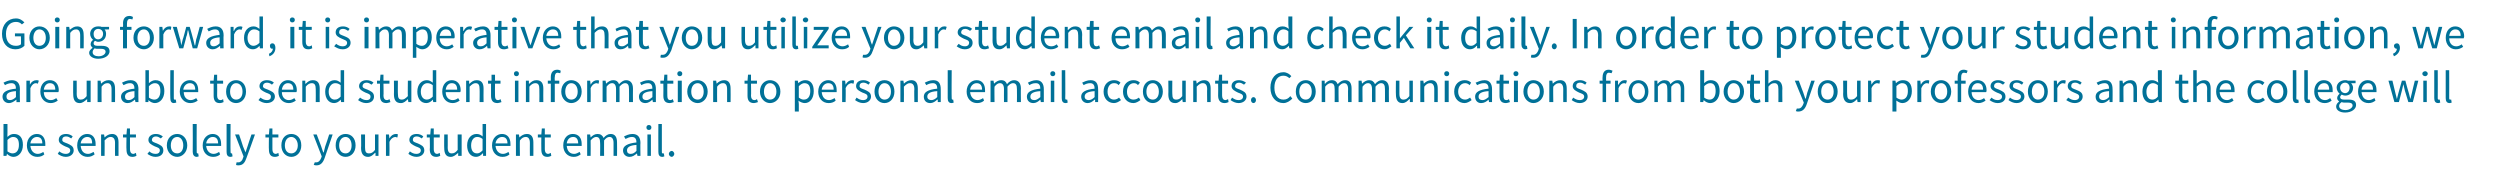 <?xml version="1.0" standalone="no"?><!DOCTYPE svg PUBLIC "-//W3C//DTD SVG 1.1//EN" "http://www.w3.org/Graphics/SVG/1.1/DTD/svg11.dtd"><svg xmlns="http://www.w3.org/2000/svg" version="1.1" width="502px" height="39.3px" viewBox="0 -3 502 39.3" style="top:-3px"><desc>Going forward, it is imperative that you utilize your student email and check it daily. In order to protect your stud...</desc><defs/><g id="Polygon9061"><path d="m.7 21.9h.8v1.8s-.04.78 0 .8c.4-.4.8-.6 1.3-.6c1.2 0 1.8.8 1.8 2.2c0 1.5-.9 2.4-1.9 2.4c-.4 0-.9-.2-1.3-.6c.02.02 0 0 0 0l-.1.4h-.6v-6.4zm1.8 5.9c.8 0 1.3-.6 1.3-1.7c0-1-.3-1.6-1.2-1.6c-.3 0-.7.2-1.1.6v2.3c.4.3.8.4 1 .4zm4.9-3.9c1.1 0 1.7.8 1.7 2v.4h-3c.1 1 .7 1.6 1.5 1.6c.4 0 .8-.2 1.1-.4l.2.5c-.3.3-.8.5-1.4.5c-1.2 0-2.1-.9-2.1-2.3c0-1.5 1-2.3 2-2.3zm1.1 1.9c0-.9-.4-1.3-1.1-1.3c-.6 0-1.2.5-1.3 1.3h2.4zm3.4 1.6c.4.3.8.5 1.3.5c.6 0 .9-.3.9-.7c0-.5-.5-.6-1-.8c-.6-.3-1.3-.6-1.3-1.3c0-.7.5-1.2 1.5-1.2c.5 0 1 .2 1.3.5l-.3.4c-.3-.2-.6-.4-1-.4c-.6 0-.8.3-.8.7c0 .4.5.5 1 .7c.6.3 1.3.5 1.3 1.4c0 .7-.6 1.3-1.6 1.3c-.6 0-1.2-.3-1.6-.6l.3-.5zm5.6-3.5c1.1 0 1.7.8 1.7 2v.4h-3c.1 1 .6 1.6 1.5 1.6c.4 0 .7-.2 1.1-.4l.2.5c-.4.3-.8.5-1.4.5c-1.2 0-2.1-.9-2.1-2.3c0-1.5 1-2.3 2-2.3zm1 1.9c0-.9-.3-1.3-1-1.3c-.6 0-1.2.5-1.3 1.3h2.3zm1.8-1.8h.6l.1.6s.01.01 0 0c.4-.4.9-.7 1.5-.7c.9 0 1.3.6 1.3 1.7v2.7h-.7s-.03-2.62 0-2.6c0-.8-.3-1.2-.9-1.2c-.4 0-.7.2-1.2.7c.04-.02 0 3.1 0 3.1h-.7V24zm5.1.6h-.7v-.6h.7l.1-1.2h.6v1.2h1.2v.6h-1.2v2.4c0 .5.2.9.7.9c.1 0 .3-.1.5-.2l.1.6c-.2.1-.5.2-.8.2c-.9 0-1.2-.6-1.2-1.5c-.05 0 0-2.4 0-2.4zm4.6 2.8c.3.3.7.5 1.3.5c.5 0 .8-.3.8-.7c0-.5-.5-.6-1-.8c-.6-.3-1.3-.6-1.3-1.3c0-.7.6-1.2 1.5-1.2c.6 0 1 .2 1.4.5l-.4.4c-.3-.2-.6-.4-1-.4c-.5 0-.8.3-.8.7c0 .4.5.5 1 .7c.6.3 1.3.5 1.3 1.4c0 .7-.5 1.3-1.6 1.3c-.6 0-1.2-.3-1.6-.6l.4-.5zm5.6-3.5c1 0 2 .8 2 2.3c0 1.4-1 2.3-2 2.3c-1.1 0-2.1-.9-2.1-2.3c0-1.5 1-2.3 2.1-2.3zm0 3.9c.7 0 1.2-.6 1.2-1.6c0-1-.5-1.7-1.2-1.7c-.8 0-1.3.7-1.3 1.7c0 1 .5 1.6 1.3 1.6zm3.1-5.9h.8s-.03 5.62 0 5.6c0 .3.1.3.2.3h.1l.1.6c-.1 0-.2.1-.4.1c-.5 0-.8-.4-.8-1c.04-.03 0-5.6 0-5.6zm4 2c1.1 0 1.7.8 1.7 2v.4h-3c.1 1 .7 1.6 1.5 1.6c.4 0 .8-.2 1.1-.4l.2.5c-.3.3-.8.5-1.4.5c-1.2 0-2.1-.9-2.1-2.3c0-1.5 1-2.3 2-2.3zm1.1 1.9c0-.9-.4-1.3-1.1-1.3c-.6 0-1.2.5-1.3 1.3h2.4zm1.7-3.9h.8s-.04 5.62 0 5.6c0 .3.1.3.2.3h.1l.1.6c-.1 0-.2.1-.4.1c-.6 0-.8-.4-.8-1c.02-.03 0-5.6 0-5.6zm2.4 7.7c.4 0 .8-.4.9-.9c.04-.02.1-.3.1-.3L47.2 24h.8s.84 2.4.8 2.4c.2.4.3.8.5 1.2c.1-.4.3-.8.4-1.2c-.03 0 .8-2.4.8-2.4h.7s-1.67 4.71-1.7 4.7c-.3.9-.7 1.5-1.6 1.5c-.2 0-.4 0-.5-.1l.1-.5h.4zm6.1-5h-.7v-.6h.7l.1-1.2h.6v1.2h1.2v.6h-1.2v2.4c0 .5.2.9.7.9c.1 0 .3-.1.5-.2l.1.6c-.2.1-.5.2-.8.2c-.9 0-1.2-.6-1.2-1.5c-.04 0 0-2.4 0-2.4zm4.5-.7c1.1 0 2 .8 2 2.3c0 1.4-.9 2.3-2 2.3c-1.1 0-2-.9-2-2.3c0-1.5.9-2.3 2-2.3zm0 3.9c.7 0 1.3-.6 1.3-1.6c0-1-.6-1.7-1.3-1.7c-.8 0-1.3.7-1.3 1.7c0 1 .5 1.6 1.3 1.6zm5 1.8c.5 0 .8-.4 1-.9l.1-.3l-1.7-4.4h.7l.9 2.4c.1.4.3.8.4 1.2h.1l.3-1.2c.04 0 .8-2.4.8-2.4h.7l-1.6 4.7c-.3.9-.8 1.5-1.6 1.5c-.2 0-.4 0-.6-.1l.2-.5h.3zm5.9-5.7c1.1 0 2 .8 2 2.3c0 1.4-.9 2.3-2 2.3c-1.1 0-2-.9-2-2.3c0-1.5.9-2.3 2-2.3zm0 3.9c.7 0 1.2-.6 1.2-1.6c0-1-.5-1.7-1.2-1.7c-.8 0-1.3.7-1.3 1.7c0 1 .5 1.6 1.3 1.6zm3.1-3.8h.8v2.6c0 .9.2 1.2.8 1.2c.5 0 .8-.2 1.2-.7c-.02-.02 0-3.1 0-3.1h.7v4.3h-.6v-.6s-.07-.03-.1 0c-.4.4-.8.8-1.4.8c-.9 0-1.4-.6-1.4-1.8c.05.05 0-2.7 0-2.7zm5 0h.6l.1.8s.01-.03 0 0c.3-.6.8-.9 1.3-.9c.1 0 .3 0 .4.1l-.1.6c-.2 0-.3-.1-.4-.1c-.4 0-.9.3-1.2 1c.04.04 0 2.8 0 2.8h-.7V24zm4.8 3.4c.4.3.8.5 1.3.5c.6 0 .9-.3.9-.7c0-.5-.5-.6-1-.8c-.6-.3-1.3-.6-1.3-1.3c0-.7.5-1.2 1.5-1.2c.5 0 1 .2 1.3.5l-.3.4c-.3-.2-.6-.4-1-.4c-.6 0-.8.3-.8.7c0 .4.5.5 1 .7c.6.3 1.3.5 1.3 1.4c0 .7-.6 1.3-1.6 1.3c-.6 0-1.2-.3-1.6-.6l.3-.5zm4-2.8h-.6v-.6h.7l.1-1.2h.6v1.2h1.2v.6h-1.2v2.4c0 .5.2.9.7.9c.1 0 .3-.1.5-.2l.1.6c-.2.1-.5.2-.8.2c-.9 0-1.3-.6-1.3-1.5c.05 0 0-2.4 0-2.4zm2.9-.6h.7s.02 2.65 0 2.6c0 .9.3 1.2.8 1.2c.5 0 .8-.2 1.2-.7V24h.8v4.3h-.7v-.6s-.05-.03 0 0c-.5.4-.9.8-1.5.8c-.9 0-1.3-.6-1.3-1.8c-.03.05 0-2.7 0-2.7zm6.5-.1c.5 0 .9.2 1.2.5c.04-.03 0-.8 0-.8v-1.7h.7v6.4h-.6v-.5s-.05.04-.1 0c-.3.4-.8.7-1.3.7c-1.1 0-1.8-.9-1.8-2.3c0-1.5.9-2.3 1.9-2.3zm.1 3.9c.4 0 .7-.2 1.1-.6v-2.3c-.4-.3-.7-.4-1.1-.4c-.7 0-1.2.7-1.2 1.7c0 1 .4 1.6 1.2 1.6zm5-3.9c1.1 0 1.7.8 1.7 2v.4h-3c.1 1 .7 1.6 1.5 1.6c.4 0 .8-.2 1.1-.4l.2.5c-.3.3-.8.5-1.4.5c-1.2 0-2.1-.9-2.1-2.3c0-1.5 1-2.3 2-2.3zm1.1 1.9c0-.9-.4-1.3-1.1-1.3c-.6 0-1.2.5-1.3 1.3h2.4zm1.7-1.8h.6l.1.6s.02.01 0 0c.4-.4.9-.7 1.5-.7c.9 0 1.3.6 1.3 1.7c.02-.02 0 2.7 0 2.7h-.7s-.02-2.62 0-2.6c0-.8-.3-1.2-.8-1.2c-.5 0-.8.2-1.2.7c-.05-.02 0 3.1 0 3.1h-.8V24zm5.1.6h-.7v-.6h.7l.1-1.2h.6v1.2h1.2v.6h-1.2v2.4c0 .5.2.9.7.9c.1 0 .3-.1.5-.2l.1.6c-.2.1-.5.2-.8.2c-.9 0-1.2-.6-1.2-1.5c-.03 0 0-2.4 0-2.4zm6.3-.7c1.2 0 1.8.8 1.8 2v.4h-3c.1 1 .6 1.6 1.5 1.6c.4 0 .7-.2 1.1-.4l.2.5c-.4.3-.8.5-1.4.5c-1.2 0-2.1-.9-2.1-2.3c0-1.5.9-2.3 1.9-2.3zm1.1 1.9c0-.9-.4-1.3-1-1.3c-.7 0-1.2.5-1.3 1.3h2.3zm1.8-1.8h.6l.1.6s-.01.01 0 0c.4-.4.8-.7 1.4-.7c.6 0 1 .3 1.2.8c.4-.5.9-.8 1.4-.8c.9 0 1.3.6 1.3 1.7c.03-.02 0 2.7 0 2.7h-.7v-2.6c0-.8-.3-1.2-.8-1.2c-.4 0-.7.2-1.1.7c-.02-.02 0 3.1 0 3.1h-.8s.04-2.62 0-2.6c0-.8-.2-1.2-.8-1.2c-.3 0-.7.2-1.1.7c.03-.02 0 3.1 0 3.1h-.7V24zm9.9 1.6c0-.6-.2-1.1-.9-1.1c-.5 0-.9.2-1.3.4l-.3-.5c.4-.2 1-.5 1.7-.5c1.1 0 1.6.7 1.6 1.8c-.04-.03 0 2.6 0 2.6h-.6l-.1-.5s-.03.03 0 0c-.5.4-.9.7-1.5.7c-.7 0-1.3-.5-1.3-1.3c0-.9.9-1.4 2.7-1.6zm-1.2 2.3c.5 0 .8-.2 1.2-.6v-1.2c-1.4.1-1.9.5-1.9 1.1c0 .5.3.7.7.7zm3.2-5.3c0-.3.2-.5.5-.5c.3 0 .5.2.5.5c0 .3-.2.5-.5.5c-.3 0-.5-.2-.5-.5zm.2 1.4h.7v4.3h-.7V24zm2.2-2.1h.7v5.6c0 .3.1.3.2.3h.2l.1.6c-.1 0-.2.1-.4.1c-.6 0-.8-.4-.8-1c-.03-.03 0-5.6 0-5.6zm2.7 5.4c.2 0 .5.3.5.6c0 .3-.3.6-.5.6c-.3 0-.6-.3-.6-.6c0-.3.3-.6.6-.6z" stroke="none" fill="#007198"/></g><g id="Polygon9060"><path d="m3.2 14.8c0-.6-.2-1.1-.9-1.1c-.5 0-1 .2-1.3.4l-.3-.5c.4-.2 1-.5 1.7-.5c1.1 0 1.6.7 1.6 1.8c-.05-.03 0 2.6 0 2.6h-.7v-.5s-.04.03 0 0c-.5.4-1 .7-1.5.7c-.7 0-1.3-.5-1.3-1.3c0-.9.8-1.4 2.7-1.6zM2 17.1c.4 0 .8-.2 1.2-.6v-1.2c-1.5.1-1.9.5-1.9 1.1c0 .5.3.7.7.7zm3.3-3.9h.7v.8s.05-.03 0 0c.3-.6.8-.9 1.3-.9c.2 0 .3 0 .5.1l-.2.6c-.1 0-.2-.1-.4-.1c-.4 0-.8.3-1.1 1c-.02.04 0 2.8 0 2.8h-.8v-4.3zm4.7-.1c1.1 0 1.8.8 1.8 2c0 .2 0 .3-.1.4H8.8c0 1 .6 1.6 1.4 1.6c.5 0 .8-.2 1.1-.4l.3.5c-.4.3-.9.5-1.4.5c-1.2 0-2.1-.9-2.1-2.3c0-1.5.9-2.3 1.9-2.3zm1.1 1.9c0-.9-.4-1.3-1.1-1.3c-.6 0-1.1.5-1.2 1.3h2.3zm3.6-1.8h.7s.02 2.65 0 2.6c0 .9.3 1.2.8 1.2c.5 0 .8-.2 1.2-.7v-3.1h.8v4.3h-.7v-.6s-.05-.03 0 0c-.5.4-.9.8-1.5.8c-.9 0-1.3-.6-1.3-1.8c-.03.05 0-2.7 0-2.7zm4.9 0h.6l.1.6s.03.01 0 0c.4-.4.9-.7 1.5-.7c.9 0 1.3.6 1.3 1.7c.03-.02 0 2.7 0 2.7h-.7v-2.6c0-.8-.3-1.2-.8-1.2c-.5 0-.8.2-1.2.7c-.03-.02 0 3.1 0 3.1h-.8v-4.3zm7.4 1.6c0-.6-.2-1.1-.9-1.1c-.5 0-.9.2-1.3.4l-.3-.5c.4-.2 1-.5 1.7-.5c1.1 0 1.6.7 1.6 1.8c-.04-.03 0 2.6 0 2.6h-.6l-.1-.5s-.03.03 0 0c-.5.4-.9.7-1.5.7c-.7 0-1.3-.5-1.3-1.3c0-.9.9-1.4 2.7-1.6zm-1.2 2.3c.5 0 .8-.2 1.2-.6v-1.2c-1.4.1-1.9.5-1.9 1.1c0 .5.3.7.7.7zm3.4-6h.7v1.8s-.02.78 0 .8c.4-.4.9-.6 1.3-.6c1.2 0 1.8.8 1.8 2.2c0 1.5-.9 2.4-1.9 2.4c-.4 0-.9-.2-1.3-.6c.04.02 0 0 0 0v.4h-.6v-6.4zM31 17c.7 0 1.2-.6 1.2-1.7c0-1-.3-1.6-1.1-1.6c-.4 0-.8.2-1.2.6v2.3c.4.3.8.4 1.1.4zm3.2-5.9h.7v5.6c0 .3.1.3.2.3h.2l.1.6c-.1 0-.3.1-.5.1c-.5 0-.7-.4-.7-1c-.04-.03 0-5.6 0-5.6zm3.9 2c1.1 0 1.7.8 1.7 2v.4h-2.9c0 1 .6 1.6 1.4 1.6c.4 0 .8-.2 1.1-.4l.3.5c-.4.3-.9.5-1.5.5c-1.1 0-2.1-.9-2.1-2.3c0-1.5 1-2.3 2-2.3zm1.1 1.9c0-.9-.4-1.3-1.1-1.3c-.6 0-1.2.5-1.3 1.3h2.4zm3.7-1.2h-.7v-.6h.7L43 12h.6v1.2h1.2v.6h-1.2s.03 2.41 0 2.4c0 .5.2.9.7.9c.2 0 .4-.1.5-.2l.1.6c-.2.1-.5.2-.8.2c-.9 0-1.2-.6-1.2-1.5c-.02 0 0-2.4 0-2.4zm4.5-.7c1.1 0 2 .8 2 2.3c0 1.4-.9 2.3-2 2.3c-1.1 0-2-.9-2-2.3c0-1.5.9-2.3 2-2.3zm0 3.9c.8 0 1.3-.6 1.3-1.6c0-1-.5-1.7-1.3-1.7c-.7 0-1.2.7-1.2 1.7c0 1 .5 1.6 1.2 1.6zm4.9-.4c.4.3.8.5 1.3.5c.6 0 .8-.3.8-.7c0-.5-.5-.6-1-.8c-.6-.3-1.3-.6-1.3-1.3c0-.7.6-1.2 1.5-1.2c.6 0 1.1.2 1.4.5l-.4.4c-.2-.2-.6-.4-1-.4c-.5 0-.8.3-.8.7c0 .4.5.5 1 .7c.6.3 1.4.5 1.4 1.4c0 .7-.6 1.3-1.7 1.3c-.6 0-1.2-.3-1.6-.6l.4-.5zm5.5-3.5c1.1 0 1.8.8 1.8 2c0 .2 0 .3-.1.4h-2.9c0 1 .6 1.6 1.4 1.6c.5 0 .8-.2 1.1-.4l.3.5c-.4.3-.9.5-1.4.5c-1.2 0-2.1-.9-2.1-2.3c0-1.5.9-2.3 1.9-2.3zm1.1 1.9c0-.9-.4-1.3-1.1-1.3c-.6 0-1.1.5-1.2 1.3h2.3zm1.8-1.8h.6v.6h.1c.4-.4.8-.7 1.4-.7c1 0 1.4.6 1.4 1.7c-.03-.02 0 2.7 0 2.7h-.8s.03-2.62 0-2.6c0-.8-.2-1.2-.8-1.2c-.4 0-.8.2-1.2.7v3.1h-.7v-4.3zm6.5-.1c.5 0 .8.2 1.2.5v-2.5h.7v6.4h-.6l-.1-.5s.01.04 0 0c-.3.4-.8.7-1.3.7c-1.1 0-1.8-.9-1.8-2.3c0-1.5.9-2.3 1.9-2.3zm0 3.9c.5 0 .8-.2 1.2-.6v-2.3c-.4-.3-.7-.4-1.1-.4c-.7 0-1.3.7-1.3 1.7c0 1 .5 1.6 1.2 1.6zm5.1-.4c.4.3.8.5 1.3.5c.6 0 .8-.3.8-.7c0-.5-.5-.6-1-.8c-.6-.3-1.3-.6-1.3-1.3c0-.7.6-1.2 1.5-1.2c.6 0 1.1.2 1.4.5l-.4.4c-.3-.2-.6-.4-1-.4c-.5 0-.8.3-.8.7c0 .4.5.5 1 .7c.6.3 1.3.5 1.3 1.4c0 .7-.5 1.3-1.6 1.3c-.6 0-1.2-.3-1.6-.6l.4-.5zm4-2.8h-.6v-.6h.6l.1-1.2h.6v1.2h1.2v.6H77s.05 2.41 0 2.4c0 .5.2.9.7.9c.2 0 .4-.1.5-.2l.2.6c-.3.1-.6.2-.8.2c-1 0-1.3-.6-1.3-1.5v-2.4zm2.8-.6h.8s-.03 2.65 0 2.6c0 .9.2 1.2.8 1.2c.4 0 .7-.2 1.2-.7c-.04-.02 0-3.1 0-3.1h.7v4.3h-.6l-.1-.6s.01-.03 0 0c-.4.4-.8.8-1.4.8c-1 0-1.4-.6-1.4-1.8c.03.05 0-2.7 0-2.7zm6.6-.1c.5 0 .8.2 1.2.5v-2.5h.7v6.4h-.6l-.1-.5s0 .04 0 0c-.3.4-.8.7-1.3.7c-1.1 0-1.8-.9-1.8-2.3c0-1.5.9-2.3 1.9-2.3zm0 3.9c.4 0 .8-.2 1.2-.6v-2.3c-.4-.3-.7-.4-1.1-.4c-.7 0-1.3.7-1.3 1.7c0 1 .5 1.6 1.2 1.6zm5-3.9c1.1 0 1.8.8 1.8 2c0 .2 0 .3-.1.4h-2.9c0 1 .6 1.6 1.4 1.6c.5 0 .8-.2 1.1-.4l.3.5c-.4.3-.9.5-1.4.5c-1.2 0-2.1-.9-2.1-2.3c0-1.5.9-2.3 1.9-2.3zm1.1 1.9c0-.9-.4-1.3-1.1-1.3c-.6 0-1.1.5-1.2 1.3h2.3zm1.8-1.8h.6v.6h.1c.4-.4.8-.7 1.4-.7c1 0 1.4.6 1.4 1.7c-.03-.02 0 2.7 0 2.7h-.8s.04-2.62 0-2.6c0-.8-.2-1.2-.8-1.2c-.4 0-.7.2-1.2.7v3.1h-.7v-4.3zm5 .6h-.6v-.6h.7V12h.7v1.2h1.1v.6h-1.1s-.03 2.41 0 2.4c0 .5.1.9.6.9c.2 0 .4-.1.5-.2l.2.6c-.3.1-.6.2-.8.2c-1 0-1.3-.6-1.3-1.5c.02 0 0-2.4 0-2.4zm4.6-2c0-.3.2-.5.5-.5c.3 0 .5.2.5.5c0 .3-.2.5-.5.5c-.3 0-.5-.2-.5-.5zm.2 1.4h.7v4.3h-.7v-4.3zm2.2 0h.6v.6h.1c.4-.4.8-.7 1.4-.7c1 0 1.4.6 1.4 1.7c-.03-.02 0 2.7 0 2.7h-.8s.03-2.62 0-2.6c0-.8-.2-1.2-.8-1.2c-.4 0-.8.2-1.2.7v3.1h-.7v-4.3zm6.9-1.5c-.2 0-.4-.1-.5-.1c-.4 0-.6.3-.6.9c-.05-.02 0 .7 0 .7h.9v.6h-.9v3.7h-.8v-3.7h-.6v-.6h.6s.02-.72 0-.7c0-.9.4-1.5 1.3-1.5c.3 0 .5.1.7.2l-.1.5zm2.2 1.4c1.1 0 2.1.8 2.1 2.3c0 1.4-1 2.3-2.1 2.3c-1 0-2-.9-2-2.3c0-1.5 1-2.3 2-2.3zm0 3.9c.8 0 1.3-.6 1.3-1.6c0-1-.5-1.7-1.3-1.7c-.7 0-1.2.7-1.2 1.7c0 1 .5 1.6 1.2 1.6zm3.2-3.8h.6l.1.8s.01-.03 0 0c.3-.6.8-.9 1.3-.9c.1 0 .3 0 .4.1l-.1.6c-.2 0-.3-.1-.4-.1c-.4 0-.9.3-1.2 1c.04.04 0 2.8 0 2.8h-.7v-4.3zm3.1 0h.6l.1.6s.03.01 0 0c.4-.4.9-.7 1.4-.7c.7 0 1 .3 1.2.8c.5-.5.9-.8 1.4-.8c.9 0 1.4.6 1.4 1.7c-.03-.02 0 2.7 0 2.7h-.8s.03-2.62 0-2.6c0-.8-.2-1.2-.8-1.2c-.3 0-.7.2-1.1.7c.02-.02 0 3.1 0 3.1h-.7v-2.6c0-.8-.3-1.2-.8-1.2c-.4 0-.7.2-1.1.7c-.03-.02 0 3.1 0 3.1h-.8v-4.3zm10 1.6c0-.6-.2-1.1-.9-1.1c-.5 0-1 .2-1.3.4l-.3-.5c.4-.2 1-.5 1.7-.5c1.1 0 1.5.7 1.5 1.8v2.6h-.6l-.1-.5s.01.03 0 0c-.4.4-.9.7-1.4.7c-.8 0-1.3-.5-1.3-1.3c0-.9.8-1.4 2.7-1.6zm-1.2 2.3c.4 0 .7-.2 1.2-.6v-1.2c-1.5.1-2 .5-2 1.1c0 .5.3.7.8.7zm3.4-3.3h-.6v-.6h.7l.1-1.2h.6v1.2h1.2v.6H134s-.03 2.41 0 2.4c0 .5.1.9.6.9c.2 0 .4-.1.5-.2l.2.6c-.3.1-.6.2-.8.2c-1 0-1.3-.6-1.3-1.5c.03 0 0-2.4 0-2.4zm2.8-2c0-.3.2-.5.5-.5c.3 0 .5.2.5.5c0 .3-.2.5-.5.5c-.3 0-.5-.2-.5-.5zm.1 1.4h.8v4.3h-.8v-4.3zm4-.1c1 0 2 .8 2 2.3c0 1.4-1 2.3-2 2.3c-1.1 0-2.1-.9-2.1-2.3c0-1.5 1-2.3 2.1-2.3zm0 3.9c.7 0 1.2-.6 1.2-1.6c0-1-.5-1.7-1.2-1.7c-.8 0-1.3.7-1.3 1.7c0 1 .5 1.6 1.3 1.6zm3.1-3.8h.6l.1.6s.03.01 0 0c.4-.4.9-.7 1.5-.7c.9 0 1.3.6 1.3 1.7c.03-.02 0 2.7 0 2.7h-.7v-2.6c0-.8-.3-1.2-.8-1.2c-.5 0-.8.2-1.2.7c-.03-.02 0 3.1 0 3.1h-.8v-4.3zm6.9.6h-.6v-.6h.6l.1-1.2h.6v1.2h1.2v.6h-1.2s.05 2.41 0 2.4c0 .5.2.9.7.9c.2 0 .4-.1.5-.2l.2.6c-.3.1-.6.2-.8.2c-1 0-1.3-.6-1.3-1.5v-2.4zm4.5-.7c1.1 0 2.1.8 2.1 2.3c0 1.4-1 2.3-2.1 2.3c-1 0-2-.9-2-2.3c0-1.5 1-2.3 2-2.3zm0 3.9c.8 0 1.3-.6 1.3-1.6c0-1-.5-1.7-1.3-1.7c-.7 0-1.2.7-1.2 1.7c0 1 .5 1.6 1.2 1.6zm5.8.9v1.5h-.8v-6.2h.6l.1.5s.02-.02 0 0c.4-.4.9-.6 1.4-.6c1.1 0 1.7.8 1.7 2.2c0 1.5-.8 2.4-1.8 2.4c-.4 0-.9-.2-1.3-.5c.04-.05.1.7.1.7zm1-.9c.8 0 1.3-.6 1.3-1.7c0-1-.3-1.6-1.2-1.6c-.3 0-.7.2-1.1.6v2.3c.4.3.7.4 1 .4zm4.9-3.9c1.1 0 1.7.8 1.7 2v.4h-3c.1 1 .6 1.6 1.5 1.6c.4 0 .7-.2 1.1-.4l.2.5c-.3.3-.8.5-1.4.5c-1.2 0-2.1-.9-2.1-2.3c0-1.5 1-2.3 2-2.3zm1.1 1.9c0-.9-.4-1.3-1.1-1.3c-.6 0-1.2.5-1.3 1.3h2.4zm1.7-1.8h.6l.1.8s.01-.03 0 0c.3-.6.8-.9 1.3-.9c.1 0 .3 0 .4.1l-.1.6c-.2 0-.3-.1-.4-.1c-.4 0-.9.3-1.2 1c.05.04 0 2.8 0 2.8h-.7v-4.3zm2.9 3.4c.4.3.8.5 1.3.5c.6 0 .9-.3.9-.7c0-.5-.5-.6-1-.8c-.6-.3-1.3-.6-1.3-1.3c0-.7.5-1.2 1.5-1.2c.5 0 1 .2 1.3.5l-.3.4c-.3-.2-.6-.4-1-.4c-.6 0-.8.3-.8.7c0 .4.5.5 1 .7c.6.3 1.3.5 1.3 1.4c0 .7-.6 1.3-1.6 1.3c-.6 0-1.2-.3-1.6-.6l.3-.5zm5.6-3.5c1.1 0 2 .8 2 2.3c0 1.4-.9 2.3-2 2.3c-1.1 0-2-.9-2-2.3c0-1.5.9-2.3 2-2.3zm0 3.9c.8 0 1.3-.6 1.3-1.6c0-1-.5-1.7-1.3-1.7c-.7 0-1.2.7-1.2 1.7c0 1 .5 1.6 1.2 1.6zm3.2-3.8h.6l.1.6s-.01.01 0 0c.4-.4.9-.7 1.5-.7c.9 0 1.3.6 1.3 1.7v2.7h-.7s-.05-2.62 0-2.6c0-.8-.3-1.2-.9-1.2c-.4 0-.7.2-1.2.7c.03-.02 0 3.1 0 3.1h-.7v-4.3zm7.4 1.6c0-.6-.2-1.1-.9-1.1c-.5 0-1 .2-1.3.4l-.3-.5c.4-.2 1-.5 1.7-.5c1.1 0 1.5.7 1.5 1.8c.02-.03 0 2.6 0 2.6h-.6v-.5s-.07.03-.1 0c-.4.4-.9.7-1.4.7c-.8 0-1.3-.5-1.3-1.3c0-.9.8-1.4 2.7-1.6zm-1.2 2.3c.4 0 .8-.2 1.2-.6v-1.2c-1.5.1-2 .5-2 1.1c0 .5.4.7.8.7zm3.3-6h.8s-.04 5.62 0 5.6c0 .3.1.3.2.3h.1l.1.6c-.1 0-.2.1-.4.1c-.6 0-.8-.4-.8-1c.02-.03 0-5.6 0-5.6zm5.8 2c1.1 0 1.7.8 1.7 2v.4h-3c.1 1 .7 1.6 1.5 1.6c.4 0 .8-.2 1.1-.4l.2.5c-.3.3-.8.5-1.4.5c-1.2 0-2.1-.9-2.1-2.3c0-1.5 1-2.3 2-2.3zm1.1 1.9c0-.9-.4-1.3-1.1-1.3c-.6 0-1.2.5-1.3 1.3h2.4zm1.7-1.8h.6l.1.6s.03.01 0 0c.4-.4.9-.7 1.4-.7c.7 0 1 .3 1.2.8c.4-.5.9-.8 1.4-.8c.9 0 1.4.6 1.4 1.7c-.04-.02 0 2.7 0 2.7h-.8s.03-2.62 0-2.6c0-.8-.2-1.2-.8-1.2c-.3 0-.7.2-1.1.7c.02-.02 0 3.1 0 3.1h-.7s-.02-2.62 0-2.6c0-.8-.3-1.2-.8-1.2c-.4 0-.7.2-1.1.7c-.04-.02 0 3.1 0 3.1h-.8v-4.3zm10 1.6c0-.6-.2-1.1-.9-1.1c-.6 0-1 .2-1.3.4l-.3-.5c.4-.2 1-.5 1.7-.5c1 0 1.5.7 1.5 1.8v2.6h-.6l-.1-.5s.01.03 0 0c-.4.4-.9.7-1.4.7c-.8 0-1.3-.5-1.3-1.3c0-.9.8-1.4 2.7-1.6zm-1.2 2.3c.4 0 .7-.2 1.2-.6v-1.2c-1.5.1-2 .5-2 1.1c0 .5.3.7.8.7zm3.2-5.3c0-.3.2-.5.5-.5c.3 0 .5.2.5.5c0 .3-.2.5-.5.5c-.3 0-.5-.2-.5-.5zm.1 1.4h.7v4.3h-.7v-4.3zm2.2-2.1h.7s.04 5.62 0 5.6c0 .3.1.3.3.3h.1l.1.6c-.1 0-.2.1-.4.1c-.6 0-.8-.4-.8-1v-5.6zm6.6 3.7c0-.6-.2-1.1-.9-1.1c-.5 0-1 .2-1.3.4l-.3-.5c.4-.2 1-.5 1.7-.5c1.1 0 1.5.7 1.5 1.8c.03-.03 0 2.6 0 2.6h-.6v-.5s-.06.03-.1 0c-.4.4-.9.7-1.4.7c-.7 0-1.3-.5-1.3-1.3c0-.9.8-1.4 2.7-1.6zm-1.2 2.3c.4 0 .8-.2 1.2-.6v-1.2c-1.5.1-2 .5-2 1.1c0 .5.4.7.8.7zm5.1-4c.6 0 1 .2 1.3.5l-.4.5c-.2-.3-.5-.4-.9-.4c-.8 0-1.3.7-1.3 1.7c0 1 .5 1.6 1.3 1.6c.4 0 .8-.2 1-.4l.4.5c-.4.3-.9.6-1.4.6c-1.2 0-2.1-.9-2.1-2.3c0-1.5 1-2.3 2.1-2.3zm3.9 0c.6 0 1 .2 1.3.5l-.4.5c-.2-.3-.5-.4-.8-.4c-.8 0-1.4.7-1.4 1.7c0 1 .5 1.6 1.3 1.6c.5 0 .8-.2 1.1-.4l.3.5c-.4.3-.9.6-1.4.6c-1.2 0-2.1-.9-2.1-2.3c0-1.5 1-2.3 2.1-2.3zm3.9 0c1 0 2 .8 2 2.3c0 1.4-1 2.3-2 2.3c-1.1 0-2-.9-2-2.3c0-1.5.9-2.3 2-2.3zm0 3.9c.7 0 1.2-.6 1.2-1.6c0-1-.5-1.7-1.2-1.7c-.8 0-1.3.7-1.3 1.7c0 1 .5 1.6 1.3 1.6zm3.1-3.8h.8s-.02 2.65 0 2.6c0 .9.2 1.2.8 1.2c.5 0 .8-.2 1.2-.7c-.03-.02 0-3.1 0-3.1h.7v4.3h-.6l-.1-.6s.02-.03 0 0c-.4.4-.8.8-1.4.8c-1 0-1.4-.6-1.4-1.8c.04.05 0-2.7 0-2.7zm5 0h.6l.1.6s0 .01 0 0c.4-.4.9-.7 1.5-.7c.9 0 1.3.6 1.3 1.7v2.7h-.7s-.04-2.62 0-2.6c0-.8-.3-1.2-.9-1.2c-.4 0-.7.2-1.2.7c.03-.02 0 3.1 0 3.1h-.7v-4.3zm5 .6h-.6v-.6h.7l.1-1.2h.6v1.2h1.2v.6h-1.2v2.4c0 .5.2.9.7.9c.1 0 .3-.1.5-.2l.1.6c-.2.1-.5.2-.8.2c-.9 0-1.3-.6-1.3-1.5c.04 0 0-2.4 0-2.4zm2.8 2.8c.4.3.8.5 1.3.5c.6 0 .9-.3.9-.7c0-.5-.5-.6-1-.8c-.6-.3-1.3-.6-1.3-1.3c0-.7.5-1.2 1.5-1.2c.5 0 1 .2 1.4.5l-.4.4c-.3-.2-.6-.4-1-.4c-.5 0-.8.3-.8.7c0 .4.5.5 1 .7c.6.3 1.3.5 1.3 1.4c0 .7-.6 1.3-1.6 1.3c-.6 0-1.2-.3-1.6-.6l.3-.5zm4.3-.1c.3 0 .5.3.5.6c0 .3-.2.6-.5.6c-.3 0-.5-.3-.5-.6c0-.3.2-.6.5-.6zm6-5c.7 0 1.3.4 1.6.8l-.4.4c-.3-.3-.7-.5-1.2-.5c-1.1 0-1.8.9-1.8 2.4c0 1.5.7 2.4 1.8 2.4c.6 0 1-.2 1.4-.7l.4.5c-.5.5-1.1.9-1.8.9c-1.5 0-2.6-1.2-2.6-3.1c0-1.9 1.1-3.1 2.6-3.1zm4.5 1.6c1.1 0 2 .8 2 2.3c0 1.4-.9 2.3-2 2.3c-1.1 0-2-.9-2-2.3c0-1.5.9-2.3 2-2.3zm0 3.9c.7 0 1.2-.6 1.2-1.6c0-1-.5-1.7-1.2-1.7c-.8 0-1.3.7-1.3 1.7c0 1 .5 1.6 1.3 1.6zm3.2-3.8h.6v.6h.1c.3-.4.8-.7 1.3-.7c.7 0 1 .3 1.2.8c.5-.5.9-.8 1.5-.8c.9 0 1.3.6 1.3 1.7v2.7h-.7s-.04-2.62 0-2.6c0-.8-.3-1.2-.8-1.2c-.4 0-.7.2-1.1.7c-.05-.02 0 3.1 0 3.1h-.8s.02-2.62 0-2.6c0-.8-.2-1.2-.8-1.2c-.3 0-.7.2-1.1.7v3.1h-.7v-4.3zm7.4 0h.6l.1.6s.02.01 0 0c.4-.4.9-.7 1.4-.7c.6 0 1 .3 1.2.8c.4-.5.9-.8 1.4-.8c.9 0 1.4.6 1.4 1.7c-.04-.02 0 2.7 0 2.7h-.8s.02-2.62 0-2.6c0-.8-.2-1.2-.8-1.2c-.3 0-.7.2-1.1.7v3.1h-.7s-.02-2.62 0-2.6c0-.8-.3-1.2-.8-1.2c-.4 0-.7.2-1.1.7c-.04-.02 0 3.1 0 3.1h-.8v-4.3zm7.5 0h.7v2.6c0 .9.3 1.2.8 1.2c.5 0 .8-.2 1.2-.7v-3.1h.7v4.3h-.6v-.6s-.05-.03-.1 0c-.4.4-.8.8-1.4.8c-.9 0-1.3-.6-1.3-1.8c-.03.05 0-2.7 0-2.7zm4.9 0h.6l.1.6s.03.01 0 0c.4-.4.9-.7 1.5-.7c.9 0 1.3.6 1.3 1.7c.02-.02 0 2.7 0 2.7h-.7v-2.6c0-.8-.3-1.2-.8-1.2c-.5 0-.8.2-1.2.7c-.04-.02 0 3.1 0 3.1h-.8v-4.3zm4.8-1.4c0-.3.2-.5.5-.5c.3 0 .5.2.5.5c0 .3-.2.5-.5.5c-.3 0-.5-.2-.5-.5zm.1 1.4h.8v4.3h-.8v-4.3zm4-.1c.6 0 1 .2 1.3.5l-.3.5c-.3-.3-.6-.4-.9-.4c-.8 0-1.4.7-1.4 1.7c0 1 .6 1.6 1.4 1.6c.4 0 .7-.2 1-.4l.3.5c-.4.3-.9.6-1.4.6c-1.2 0-2.1-.9-2.1-2.3c0-1.5 1-2.3 2.1-2.3zm4.8 1.7c0-.6-.2-1.1-.9-1.1c-.6 0-1 .2-1.4.4l-.3-.5c.5-.2 1.1-.5 1.8-.5c1 0 1.5.7 1.5 1.8v2.6h-.6l-.1-.5s0 .03 0 0c-.4.4-.9.7-1.5.7c-.7 0-1.2-.5-1.2-1.3c0-.9.8-1.4 2.7-1.6zm-1.2 2.3c.4 0 .7-.2 1.2-.6v-1.2c-1.5.1-2 .5-2 1.1c0 .5.3.7.8.7zm3.4-3.3h-.6v-.6h.6l.1-1.2h.7v1.2h1.1v.6h-1.1s-.04 2.41 0 2.4c0 .5.1.9.6.9c.2 0 .4-.1.5-.2l.2.6c-.3.1-.6.2-.8.2c-1 0-1.3-.6-1.3-1.5v-2.4zm2.8-2c0-.3.2-.5.5-.5c.3 0 .5.2.5.5c0 .3-.2.5-.5.5c-.3 0-.5-.2-.5-.5zm.1 1.4h.8v4.3h-.8v-4.3zm3.9-.1c1.1 0 2.1.8 2.1 2.3c0 1.4-1 2.3-2.1 2.3c-1 0-2-.9-2-2.3c0-1.5 1-2.3 2-2.3zm0 3.9c.8 0 1.3-.6 1.3-1.6c0-1-.5-1.7-1.3-1.7c-.7 0-1.2.7-1.2 1.7c0 1 .5 1.6 1.2 1.6zm3.2-3.8h.6l.1.6s.02.01 0 0c.4-.4.9-.7 1.5-.7c.9 0 1.3.6 1.3 1.7c.02-.02 0 2.7 0 2.7h-.7s-.02-2.62 0-2.6c0-.8-.3-1.2-.8-1.2c-.5 0-.8.2-1.2.7c-.05-.02 0 3.1 0 3.1h-.8v-4.3zm4.8 3.4c.4.3.8.5 1.3.5c.6 0 .9-.3.9-.7c0-.5-.5-.6-1-.8c-.6-.3-1.3-.6-1.3-1.3c0-.7.5-1.2 1.5-1.2c.5 0 1 .2 1.3.5l-.3.4c-.3-.2-.6-.4-1-.4c-.6 0-.8.3-.8.7c0 .4.5.5 1 .7c.6.3 1.3.5 1.3 1.4c0 .7-.6 1.3-1.6 1.3c-.6 0-1.2-.3-1.6-.6l.3-.5zm7.7-4.9c-.2 0-.3-.1-.5-.1c-.4 0-.6.3-.6.9v.7h.9v.6h-.9v3.7h-.7v-3.7h-.6v-.6h.6s-.04-.72 0-.7c0-.9.4-1.5 1.2-1.5c.3 0 .6.1.8.2l-.2.5zm.7 1.5h.6v.8s.06-.03.1 0c.3-.6.7-.9 1.2-.9c.2 0 .3 0 .5.1l-.2.6c-.1 0-.2-.1-.4-.1c-.4 0-.8.3-1.1 1v2.8h-.7v-4.3zm4.7-.1c1.1 0 2 .8 2 2.3c0 1.4-.9 2.3-2 2.3c-1.1 0-2-.9-2-2.3c0-1.5.9-2.3 2-2.3zm0 3.9c.7 0 1.3-.6 1.3-1.6c0-1-.6-1.7-1.3-1.7c-.8 0-1.3.7-1.3 1.7c0 1 .5 1.6 1.3 1.6zm3.2-3.8h.6v.6h.1c.3-.4.8-.7 1.3-.7c.7 0 1.1.3 1.2.8c.5-.5.9-.8 1.5-.8c.9 0 1.3.6 1.3 1.7v2.7h-.7s-.03-2.62 0-2.6c0-.8-.3-1.2-.8-1.2c-.4 0-.7.2-1.1.7c-.04-.02 0 3.1 0 3.1h-.8s.02-2.62 0-2.6c0-.8-.2-1.2-.8-1.2c-.3 0-.7.2-1.1.7v3.1h-.7v-4.3zm9.2-2.1h.8v1.8s-.03.78 0 .8c.4-.4.8-.6 1.3-.6c1.2 0 1.8.8 1.8 2.2c0 1.5-.9 2.4-1.9 2.4c-.4 0-.9-.2-1.3-.6c.03.02 0 0 0 0l-.1.4h-.6v-6.4zm1.9 5.9c.7 0 1.2-.6 1.2-1.7c0-1-.3-1.6-1.1-1.6c-.4 0-.8.2-1.2.6v2.3c.4.3.8.4 1.1.4zm4.8-3.9c1.1 0 2.1.8 2.1 2.3c0 1.4-1 2.3-2.1 2.3c-1 0-2-.9-2-2.3c0-1.5 1-2.3 2-2.3zm0 3.9c.8 0 1.3-.6 1.3-1.6c0-1-.5-1.7-1.3-1.7c-.7 0-1.2.7-1.2 1.7c0 1 .5 1.6 1.2 1.6zm3.3-3.2h-.6v-.6h.7l.1-1.2h.6v1.2h1.2v.6h-1.2v2.4c0 .5.2.9.7.9c.1 0 .3-.1.5-.2l.1.6c-.2.1-.5.2-.8.2c-.9 0-1.3-.6-1.3-1.5c.05 0 0-2.4 0-2.4zm3-2.7h.7v1.8s-.03.89 0 .9c.4-.4.8-.7 1.4-.7c.9 0 1.4.6 1.4 1.7c-.04-.02 0 2.7 0 2.7h-.8s.02-2.62 0-2.6c0-.8-.2-1.2-.8-1.2c-.5 0-.8.2-1.2.7v3.1h-.7v-6.4zm6.7 7.7c.5 0 .8-.4 1-.9l.1-.3l-1.8-4.4h.8l.9 2.4c.1.4.3.8.4 1.2h.1l.3-1.2c.03 0 .8-2.4.8-2.4h.7l-1.6 4.7c-.3.9-.8 1.5-1.7 1.5c-.2 0-.3 0-.5-.1l.2-.5h.3zm5.9-5.7c1.1 0 2 .8 2 2.3c0 1.4-.9 2.3-2 2.3c-1.1 0-2-.9-2-2.3c0-1.5.9-2.3 2-2.3zm0 3.9c.7 0 1.2-.6 1.2-1.6c0-1-.5-1.7-1.2-1.7c-.8 0-1.3.7-1.3 1.7c0 1 .5 1.6 1.3 1.6zm3.1-3.8h.8s-.02 2.65 0 2.6c0 .9.2 1.2.8 1.2c.5 0 .8-.2 1.2-.7c-.03-.02 0-3.1 0-3.1h.7v4.3h-.6l-.1-.6s.02-.03 0 0c-.4.4-.8.8-1.4.8c-.9 0-1.4-.6-1.4-1.8c.04.05 0-2.7 0-2.7zm5 0h.6l.1.8s0-.03 0 0c.3-.6.7-.9 1.2-.9c.2 0 .4 0 .5.1l-.1.6c-.2 0-.3-.1-.5-.1c-.3 0-.8.3-1.1 1c.03.04 0 2.8 0 2.8h-.7v-4.3zm5.7 4.7v1.5h-.8v-6.2h.6l.1.5s.04-.02 0 0c.4-.4.9-.6 1.4-.6c1.2 0 1.8.8 1.8 2.2c0 1.5-.9 2.4-1.9 2.4c-.4 0-.8-.2-1.2-.5c-.04-.05 0 .7 0 .7zm1-.9c.8 0 1.3-.6 1.3-1.7c0-1-.3-1.6-1.2-1.6c-.3 0-.7.2-1.1.6v2.3c.4.3.8.4 1 .4zm3.2-3.8h.6l.1.8s.03-.03 0 0c.3-.6.8-.9 1.3-.9c.2 0 .3 0 .4.1l-.1.6c-.1 0-.2-.1-.4-.1c-.4 0-.8.3-1.1 1c-.03.04 0 2.8 0 2.8h-.8v-4.3zm4.8-.1c1 0 2 .8 2 2.3c0 1.4-1 2.3-2 2.3c-1.1 0-2.1-.9-2.1-2.3c0-1.5 1-2.3 2.1-2.3zm0 3.9c.7 0 1.2-.6 1.2-1.6c0-1-.5-1.7-1.2-1.7c-.8 0-1.3.7-1.3 1.7c0 1 .5 1.6 1.3 1.6zm5.1-5.3c-.1 0-.3-.1-.5-.1c-.4 0-.6.3-.6.9v.7h.9v.6h-.9v3.7h-.7v-3.7h-.6v-.6h.6s-.03-.72 0-.7c0-.9.4-1.5 1.2-1.5c.3 0 .6.1.8.2l-.2.5zm2.2 1.4c1.1 0 1.8.8 1.8 2c0 .2 0 .3-.1.4h-2.9c0 1 .6 1.6 1.4 1.6c.5 0 .8-.2 1.1-.4l.3.5c-.4.3-.9.5-1.4.5c-1.2 0-2.1-.9-2.1-2.3c0-1.5.9-2.3 1.9-2.3zm1.1 1.9c0-.9-.4-1.3-1.1-1.3c-.6 0-1.1.5-1.2 1.3h2.3zm1.7 1.6c.3.3.7.5 1.2.5c.6 0 .9-.3.9-.7c0-.5-.5-.6-1-.8c-.6-.3-1.3-.6-1.3-1.3c0-.7.6-1.2 1.5-1.2c.6 0 1 .2 1.4.5l-.4.4c-.3-.2-.6-.4-1-.4c-.5 0-.8.3-.8.7c0 .4.5.5 1 .7c.6.3 1.3.5 1.3 1.4c0 .7-.5 1.3-1.6 1.3c-.6 0-1.2-.3-1.6-.6l.4-.5zm3.7 0c.4.3.8.5 1.3.5c.6 0 .9-.3.9-.7c0-.5-.5-.6-1-.8c-.6-.3-1.3-.6-1.3-1.3c0-.7.5-1.2 1.5-1.2c.5 0 1 .2 1.3.5l-.3.4c-.3-.2-.6-.4-1-.4c-.6 0-.8.3-.8.7c0 .4.5.5 1 .7c.6.3 1.3.5 1.3 1.4c0 .7-.6 1.3-1.6 1.3c-.6 0-1.2-.3-1.6-.6l.3-.5zm5.6-3.5c1.1 0 2 .8 2 2.3c0 1.4-.9 2.3-2 2.3c-1.1 0-2-.9-2-2.3c0-1.5.9-2.3 2-2.3zm0 3.9c.8 0 1.3-.6 1.3-1.6c0-1-.5-1.7-1.3-1.7c-.7 0-1.2.7-1.2 1.7c0 1 .5 1.6 1.2 1.6zm3.2-3.8h.6l.1.8s-.01-.03 0 0c.3-.6.7-.9 1.2-.9c.2 0 .4 0 .5.1l-.1.6c-.2 0-.3-.1-.5-.1c-.3 0-.8.3-1.1 1c.03.04 0 2.8 0 2.8h-.7v-4.3zm2.9 3.4c.4.3.8.5 1.3.5c.6 0 .9-.3.9-.7c0-.5-.6-.6-1-.8c-.7-.3-1.3-.6-1.3-1.3c0-.7.5-1.2 1.5-1.2c.5 0 1 .2 1.3.5l-.3.4c-.3-.2-.6-.4-1-.4c-.6 0-.8.3-.8.7c0 .4.4.5.9.7c.7.3 1.4.5 1.4 1.4c0 .7-.6 1.3-1.6 1.3c-.7 0-1.2-.3-1.7-.6l.4-.5zm8.2-1.8c0-.6-.2-1.1-.9-1.1c-.5 0-1 .2-1.3.4l-.3-.5c.4-.2 1-.5 1.7-.5c1.1 0 1.5.7 1.5 1.8c.03-.03 0 2.6 0 2.6h-.6v-.5s-.07.03-.1 0c-.4.4-.9.7-1.4.7c-.8 0-1.3-.5-1.3-1.3c0-.9.8-1.4 2.7-1.6zm-1.2 2.3c.4 0 .8-.2 1.2-.6v-1.2c-1.5.1-2 .5-2 1.1c0 .5.4.7.8.7zm3.3-3.9h.6l.1.6s.02.01 0 0c.4-.4.9-.7 1.5-.7c.9 0 1.3.6 1.3 1.7c.02-.02 0 2.7 0 2.7h-.7v-2.6c0-.8-.3-1.2-.8-1.2c-.5 0-.8.2-1.2.7c-.04-.02 0 3.1 0 3.1h-.8v-4.3zm6.5-.1c.5 0 .9.2 1.3.5c-.05-.03-.1-.8-.1-.8v-1.7h.8v6.4h-.6l-.1-.5s-.04.04 0 0c-.4.4-.8.7-1.4.7c-1.1 0-1.8-.9-1.8-2.3c0-1.5.9-2.3 1.9-2.3zm.1 3.9c.4 0 .8-.2 1.1-.6v-2.3c-.4-.3-.7-.4-1-.4c-.7 0-1.3.7-1.3 1.7c0 1 .4 1.6 1.2 1.6zm5.3-3.2h-.7v-.6h.7l.1-1.2h.6v1.2h1.2v.6h-1.2s.03 2.41 0 2.4c0 .5.2.9.7.9c.2 0 .4-.1.5-.2l.1.6c-.2.1-.5.2-.8.2c-.9 0-1.2-.6-1.2-1.5c-.02 0 0-2.4 0-2.4zm2.9-2.7h.7v1.8s.01.89 0 .9c.4-.4.9-.7 1.5-.7c.9 0 1.3.6 1.3 1.7v2.7h-.7s-.04-2.62 0-2.6c0-.8-.3-1.2-.9-1.2c-.4 0-.7.2-1.2.7c.04-.02 0 3.1 0 3.1h-.7v-6.4zm6.5 2c1.2 0 1.8.8 1.8 2v.4h-3c.1 1 .6 1.6 1.5 1.6c.4 0 .7-.2 1-.4l.3.5c-.4.3-.8.5-1.4.5c-1.2 0-2.1-.9-2.1-2.3c0-1.5.9-2.3 1.9-2.3zM448 15c0-.9-.4-1.3-1-1.3c-.7 0-1.2.5-1.3 1.3h2.3zm5.4-1.9c.6 0 1 .2 1.3.5l-.4.5c-.3-.3-.5-.4-.9-.4c-.8 0-1.4.7-1.4 1.7c0 1 .6 1.6 1.4 1.6c.4 0 .8-.2 1-.4l.4.5c-.4.3-.9.6-1.5.6c-1.1 0-2-.9-2-2.3c0-1.5 1-2.3 2.1-2.3zm3.8 0c1.1 0 2.1.8 2.1 2.3c0 1.4-1 2.3-2.1 2.3c-1 0-2-.9-2-2.3c0-1.5 1-2.3 2-2.3zm0 3.9c.8 0 1.3-.6 1.3-1.6c0-1-.5-1.7-1.3-1.7c-.7 0-1.2.7-1.2 1.7c0 1 .5 1.6 1.2 1.6zm3.2-5.9h.7s.04 5.62 0 5.6c0 .3.1.3.3.3h.1l.1.6c-.1 0-.2.1-.4.1c-.6 0-.8-.4-.8-1v-5.6zm2.3 0h.7s.04 5.62 0 5.6c0 .3.1.3.2.3h.2l.1.6c-.1 0-.2.1-.4.1c-.6 0-.8-.4-.8-1v-5.6zm3.9 2c1.2 0 1.8.8 1.8 2v.4h-3c.1 1 .6 1.6 1.5 1.6c.4 0 .7-.2 1-.4l.3.5c-.4.3-.8.5-1.4.5c-1.2 0-2.1-.9-2.1-2.3c0-1.5.9-2.3 1.9-2.3zm1.1 1.9c0-.9-.4-1.3-1-1.3c-.7 0-1.2.5-1.3 1.3h2.3zm3.3 4.1c.8 0 1.4-.5 1.4-.9c0-.4-.3-.6-.9-.6h-.8c-.1 0-.3 0-.5-.1c-.4.3-.5.5-.5.8c0 .5.5.8 1.3.8zm-1.3-1.7c-.2-.2-.4-.4-.4-.7c0-.4.3-.7.5-.9c-.3-.2-.6-.7-.6-1.2c0-.9.8-1.5 1.7-1.5c.2 0 .4 0 .6.1c-.01-.02 1.5 0 1.5 0v.5s-.88.04-.9 0c.2.2.4.6.4.9c0 1-.7 1.6-1.6 1.6c-.2 0-.5-.1-.7-.2c-.1.1-.3.3-.3.5c0 .3.2.5.8.5h.9c1 0 1.5.3 1.5 1.1c0 .8-.9 1.5-2.2 1.5c-1.1 0-1.8-.5-1.8-1.2c0-.4.2-.7.6-1zm2.1-2.8c0-.6-.4-1-.9-1c-.5 0-1 .4-1 1c0 .7.5 1.1 1 1.1c.5 0 .9-.4.9-1.1zm3.6-1.5c1.2 0 1.8.8 1.8 2v.4h-3c.1 1 .6 1.6 1.5 1.6c.4 0 .7-.2 1.1-.4l.2.5c-.4.3-.8.5-1.4.5c-1.2 0-2.1-.9-2.1-2.3c0-1.5.9-2.3 1.9-2.3zm1.1 1.9c0-.9-.4-1.3-1-1.3c-.6 0-1.2.5-1.3 1.3h2.3zm3.1-1.8h.8l.6 2.5l.3 1.2l.3-1.2l.7-2.5h.7s.67 2.51.7 2.5l.3 1.2l.3-1.2c-.02.01.6-2.5.6-2.5h.7l-1.1 4.3h-.9s-.68-2.3-.7-2.3c-.1-.4-.2-.8-.3-1.3c-.1.5-.2.9-.3 1.3l-.6 2.3h-.9l-1.2-4.3zm6.8-1.4c0-.3.3-.5.6-.5c.2 0 .5.2.5.5c0 .3-.3.5-.5.5c-.3 0-.6-.2-.6-.5zm.2 1.4h.7v4.3h-.7v-4.3zm2.2-2.1h.7s.03 5.62 0 5.6c0 .3.1.3.2.3h.2l.1.6c-.1 0-.2.1-.4.1c-.6 0-.8-.4-.8-1v-5.6zm2.3 0h.7s.02 5.62 0 5.6c0 .3.1.3.2.3h.2l.1.6c-.1 0-.2.1-.4.1c-.6 0-.8-.4-.8-1v-5.6z" stroke="none" fill="#007198"/></g><g id="Polygon9059"><path d="m3.2.7c.8 0 1.3.4 1.7.8l-.5.4c-.3-.3-.6-.5-1.2-.5c-1.2 0-2 .9-2 2.4c0 1.5.7 2.4 2 2.4c.4 0 .8-.1 1-.3c.05-.05 0-1.6 0-1.6H3v-.6h1.9s.03 2.47 0 2.5c-.4.4-1 .7-1.8.7C1.5 6.9.4 5.7.4 3.8C.4 1.9 1.6.7 3.2.7zm4.7 1.6c1.1 0 2.1.8 2.1 2.3c0 1.4-1 2.3-2.1 2.3c-1 0-2-.9-2-2.3c0-1.5 1-2.3 2-2.3zm0 3.9c.8 0 1.3-.6 1.3-1.6c0-1-.5-1.7-1.3-1.7c-.7 0-1.2.7-1.2 1.7c0 1 .5 1.6 1.2 1.6zM11 1c0-.3.2-.5.5-.5c.3 0 .5.2.5.5c0 .3-.2.5-.5.5c-.3 0-.5-.2-.5-.5zm.1 1.4h.8v4.3h-.8V2.4zm2.2 0h.6l.1.6s.04.01 0 0c.5-.4.9-.7 1.5-.7c.9 0 1.3.6 1.3 1.7c.04-.02 0 2.7 0 2.7h-.7V4.1c0-.8-.3-1.2-.8-1.2c-.5 0-.8.2-1.2.7c-.02-.02 0 3.1 0 3.1h-.8V2.4zm6.5 5.9c.9 0 1.4-.5 1.4-.9c0-.4-.3-.6-.9-.6h-.7c-.2 0-.4 0-.6-.1c-.3.3-.4.5-.4.8c0 .5.5.8 1.2.8zm-1.2-1.7c-.2-.2-.4-.4-.4-.7c0-.4.2-.7.5-.9c-.3-.2-.6-.7-.6-1.2c0-.9.7-1.5 1.6-1.5c.3 0 .5 0 .7.1c-.04-.02 1.5 0 1.5 0v.5s-.92.04-.9 0c.2.2.3.6.3.9c0 1-.7 1.6-1.6 1.6c-.2 0-.4-.1-.6-.2c-.2.1-.3.3-.3.5c0 .3.2.5.8.5h.8c1 0 1.6.3 1.6 1.1c0 .8-.9 1.5-2.3 1.5c-1 0-1.8-.5-1.8-1.2c0-.4.3-.7.7-1zm2.1-2.8c0-.6-.4-1-1-1c-.5 0-.9.4-.9 1c0 .7.4 1.1.9 1.1c.5 0 1-.4 1-1.1zM26.6.9c-.2 0-.3-.1-.5-.1c-.4 0-.6.3-.6.9c-.02-.02 0 .7 0 .7h.9v.6h-.9v3.7h-.8V3h-.6v-.6h.6s.04-.72 0-.7c0-.9.4-1.5 1.3-1.5c.3 0 .5.1.7.2l-.1.5zm2.3 1.4c1 0 2 .8 2 2.3c0 1.4-1 2.3-2 2.3c-1.1 0-2.1-.9-2.1-2.3c0-1.5 1-2.3 2.1-2.3zm0 3.9c.7 0 1.2-.6 1.2-1.6c0-1-.5-1.7-1.2-1.7c-.8 0-1.3.7-1.3 1.7c0 1 .5 1.6 1.3 1.6zM32 2.4h.6l.1.8s.03-.03 0 0c.3-.6.8-.9 1.3-.9c.2 0 .3 0 .4.1l-.1.6c-.1 0-.2-.1-.4-.1c-.4 0-.8.3-1.1 1c-.03.04 0 2.8 0 2.8h-.8V2.4zm2.7 0h.8s.65 2.51.7 2.5c.1.4.1.8.2 1.2l.3-1.2c.05.01.7-2.5.7-2.5h.7s.73 2.51.7 2.5l.3 1.2h.1c.1-.4.1-.8.2-1.2c.04.01.7-2.5.7-2.5h.7l-1.2 4.3h-.9s-.62-2.3-.6-2.3c-.1-.4-.2-.8-.3-1.3h-.1c-.1.5-.1.9-.3 1.3c.04.01-.6 2.3-.6 2.3h-.8l-1.3-4.3zM44.1 4c0-.6-.2-1.1-.9-1.1c-.5 0-.9.2-1.3.4l-.3-.5c.4-.2 1-.5 1.7-.5c1.1 0 1.6.7 1.6 1.8c-.05-.03 0 2.6 0 2.6h-.7v-.5s-.04.03 0 0c-.5.4-.9.7-1.5.7c-.7 0-1.3-.5-1.3-1.3c0-.9.9-1.4 2.7-1.6zm-1.2 2.3c.4 0 .8-.2 1.2-.6V4.5c-1.4.1-1.9.5-1.9 1.1c0 .5.3.7.7.7zm3.4-3.9h.6v.8s.05-.03.1 0c.2-.6.7-.9 1.2-.9c.2 0 .3 0 .5.1l-.2.6c-.1 0-.2-.1-.4-.1c-.4 0-.8.3-1.1 1v2.8h-.7V2.4zm4.6-.1c.5 0 .8.2 1.2.5V.3h.7v6.4h-.6l-.1-.5s0 .04 0 0c-.3.4-.8.7-1.3.7c-1.1 0-1.8-.9-1.8-2.3c0-1.5.9-2.3 1.9-2.3zm0 3.9c.4 0 .8-.2 1.2-.6V3.3c-.4-.3-.7-.4-1.1-.4c-.7 0-1.3.7-1.3 1.7c0 1 .5 1.6 1.2 1.6zM54 7.8c.5-.2.8-.6.8-1.1l-.1.1c-.3 0-.5-.2-.5-.6c0-.3.2-.5.5-.5c.4 0 .6.4.6.9c0 .8-.4 1.4-1.2 1.7l-.1-.5zM58.2 1c0-.3.2-.5.5-.5c.3 0 .5.2.5.5c0 .3-.2.5-.5.5c-.3 0-.5-.2-.5-.5zm.1 1.4h.8v4.3h-.8V2.4zm2.4.6h-.7v-.6h.7l.1-1.2h.6v1.2h1.2v.6h-1.2s.02 2.41 0 2.4c0 .5.2.9.7.9c.2 0 .3-.1.5-.2l.1.6c-.2.1-.5.2-.8.2c-.9 0-1.2-.6-1.2-1.5c-.02 0 0-2.4 0-2.4zm4.6-2c0-.3.2-.5.5-.5c.3 0 .5.2.5.5c0 .3-.2.5-.5.5c-.3 0-.5-.2-.5-.5zm.1 1.4h.7v4.3h-.7V2.4zm2.1 3.4c.4.3.8.5 1.3.5c.6 0 .9-.3.9-.7c0-.5-.6-.6-1-.8c-.7-.3-1.3-.6-1.3-1.3c0-.7.5-1.2 1.5-1.2c.5 0 1 .2 1.3.5l-.3.4c-.3-.2-.6-.4-1-.4c-.6 0-.8.3-.8.7c0 .4.4.5.9.7c.7.3 1.4.5 1.4 1.4c0 .7-.6 1.3-1.6 1.3c-.7 0-1.2-.3-1.7-.6l.4-.5zM73.1 1c0-.3.2-.5.5-.5c.3 0 .5.2.5.5c0 .3-.2.5-.5.5c-.3 0-.5-.2-.5-.5zm.1 1.4h.8v4.3h-.8V2.4zm2.2 0h.6l.1.6s.03.01 0 0c.4-.4.9-.7 1.4-.7c.7 0 1 .3 1.2.8c.5-.5.9-.8 1.4-.8c.9 0 1.4.6 1.4 1.7c-.03-.02 0 2.7 0 2.7h-.8s.03-2.62 0-2.6c0-.8-.2-1.2-.8-1.2c-.3 0-.7.2-1.1.7c.02-.02 0 3.1 0 3.1h-.7s-.02-2.62 0-2.6c0-.8-.3-1.2-.8-1.2c-.4 0-.7.2-1.1.7c-.04-.02 0 3.1 0 3.1h-.8V2.4zm8.2 4.7v1.5h-.7V2.4h.6l.1.5s-.01-.02 0 0c.4-.4.9-.6 1.4-.6c1.1 0 1.7.8 1.7 2.2c0 1.5-.9 2.4-1.9 2.4c-.4 0-.8-.2-1.2-.5v.7zm1.1-.9c.7 0 1.2-.6 1.2-1.7c0-1-.3-1.6-1.1-1.6c-.4 0-.7.2-1.2.6v2.3c.4.3.8.4 1.1.4zm4.8-3.9c1.1 0 1.8.8 1.8 2c0 .2 0 .3-.1.4h-2.9c0 1 .6 1.6 1.4 1.6c.5 0 .8-.2 1.1-.4l.3.5c-.4.3-.8.5-1.4.5c-1.2 0-2.1-.9-2.1-2.3c0-1.5.9-2.3 1.9-2.3zm1.1 1.9c0-.9-.4-1.3-1.1-1.3c-.6 0-1.1.5-1.2 1.3h2.3zm1.8-1.8h.6v.8s.08-.03.1 0c.3-.6.7-.9 1.2-.9c.2 0 .3 0 .5.1l-.2.6c-.1 0-.2-.1-.4-.1c-.4 0-.8.3-1.1 1v2.8h-.7V2.4zM97.7 4c0-.6-.2-1.1-.9-1.1c-.5 0-.9.2-1.3.4l-.3-.5c.4-.2 1.1-.5 1.8-.5c1 0 1.5.7 1.5 1.8c-.02-.03 0 2.6 0 2.6h-.6l-.1-.5s-.02.03 0 0c-.4.4-.9.7-1.5.7c-.7 0-1.3-.5-1.3-1.3c0-.9.9-1.4 2.7-1.6zm-1.2 2.3c.5 0 .8-.2 1.2-.6V4.5c-1.4.1-1.9.5-1.9 1.1c0 .5.3.7.7.7zM100 3h-.7v-.6h.7l.1-1.2h.6v1.2h1.2v.6h-1.2s.04 2.41 0 2.4c0 .5.2.9.7.9c.2 0 .4-.1.5-.2l.2.6c-.3.1-.6.2-.9.2c-.9 0-1.2-.6-1.2-1.5V3zm2.8-2c0-.3.2-.5.5-.5c.3 0 .5.2.5.5c0 .3-.2.5-.5.5c-.3 0-.5-.2-.5-.5zm.1 1.4h.8v4.3h-.8V2.4zm1.6 0h.8l.8 2.5c.1.4.3.8.4 1.2c.2-.4.3-.8.4-1.2c.03-.04.9-2.5.9-2.5h.7l-1.6 4.3h-.8l-1.6-4.3zm6.5-.1c1.1 0 1.7.8 1.7 2v.4h-3c.1 1 .7 1.6 1.5 1.6c.4 0 .8-.2 1.1-.4l.2.5c-.3.3-.8.5-1.4.5c-1.2 0-2.1-.9-2.1-2.3c0-1.5 1-2.3 2-2.3zm1.1 1.9c0-.9-.4-1.3-1.1-1.3c-.6 0-1.2.5-1.3 1.3h2.4zm3.7-1.2h-.7v-.6h.7l.1-1.2h.6v1.2h1.2v.6h-1.2v2.4c0 .5.2.9.7.9c.1 0 .3-.1.5-.2l.1.6c-.2.1-.5.2-.8.2c-.9 0-1.2-.6-1.2-1.5c-.03 0 0-2.4 0-2.4zm2.9-2.7h.7v1.8s-.01.89 0 .9c.4-.4.8-.7 1.5-.7c.9 0 1.3.6 1.3 1.7c-.02-.02 0 2.7 0 2.7h-.8s.04-2.62 0-2.6c0-.8-.2-1.2-.8-1.2c-.4 0-.7.2-1.2.7c.02-.02 0 3.1 0 3.1h-.7V.3zm7.4 3.7c0-.6-.2-1.1-.9-1.1c-.6 0-1 .2-1.4.4l-.2-.5c.4-.2 1-.5 1.7-.5c1 0 1.5.7 1.5 1.8v2.6h-.6l-.1-.5s0 .03 0 0c-.4.4-.9.7-1.5.7c-.7 0-1.2-.5-1.2-1.3c0-.9.8-1.4 2.7-1.6zm-1.2 2.3c.4 0 .7-.2 1.2-.6V4.5c-1.5.1-2 .5-2 1.1c0 .5.3.7.8.7zm3.4-3.3h-.6v-.6h.6l.1-1.2h.7v1.2h1.1v.6h-1.1s-.04 2.41 0 2.4c0 .5.1.9.6.9c.2 0 .4-.1.5-.2l.2.6c-.3.1-.6.2-.8.2c-1 0-1.3-.6-1.3-1.5V3zm4.8 5c.5 0 .8-.4 1-.9c-.03-.02.1-.3.1-.3l-1.8-4.4h.8s.87 2.4.9 2.4c.1.4.3.8.4 1.2c.2-.4.3-.8.4-1.2l.8-2.4h.7s-1.65 4.71-1.6 4.7c-.4.9-.8 1.5-1.7 1.5c-.2 0-.4 0-.5-.1l.1-.5h.4zm5.8-5.7c1.1 0 2.1.8 2.1 2.3c0 1.4-1 2.3-2.1 2.3c-1 0-2-.9-2-2.3c0-1.5 1-2.3 2-2.3zm0 3.9c.8 0 1.3-.6 1.3-1.6c0-1-.5-1.7-1.3-1.7c-.7 0-1.2.7-1.2 1.7c0 1 .5 1.6 1.2 1.6zm3.2-3.8h.8s-.05 2.65 0 2.6c0 .9.2 1.2.8 1.2c.4 0 .7-.2 1.1-.7c.04-.02 0-3.1 0-3.1h.8v4.3h-.6l-.1-.6s-.01-.03 0 0c-.4.4-.9.8-1.5.8c-.9 0-1.3-.6-1.3-1.8V2.4zm6.8 0h.7v2.6c0 .9.3 1.2.8 1.2c.5 0 .8-.2 1.2-.7V2.4h.7v4.3h-.6v-.6s-.05-.03-.1 0c-.4.4-.8.8-1.4.8c-.9 0-1.3-.6-1.3-1.8c-.03.05 0-2.7 0-2.7zm5.1.6h-.7v-.6h.7l.1-1.2h.6v1.2h1.2v.6h-1.2v2.4c0 .5.2.9.7.9c.1 0 .3-.1.5-.2l.1.6c-.2.1-.5.2-.8.2c-.9 0-1.2-.6-1.2-1.5c-.05 0 0-2.4 0-2.4zm2.7-2c0-.3.3-.5.5-.5c.3 0 .6.2.6.5c0 .3-.3.5-.6.5c-.2 0-.5-.2-.5-.5zm.2 1.4h.7v4.3h-.7V2.4zm2.2-2.1h.7s.02 5.62 0 5.6c0 .3.1.3.2.3h.2l.1.6c-.1 0-.2.1-.4.1c-.6 0-.8-.4-.8-1c-.02-.03 0-5.6 0-5.6zm2.1.7c0-.3.3-.5.6-.5c.2 0 .5.2.5.5c0 .3-.3.5-.5.5c-.3 0-.6-.2-.6-.5zm.2 1.4h.7v4.3h-.7V2.4zm1.7 4l2.3-3.4h-2v-.6h3v.4l-2.3 3.3h2.3v.6h-3.3v-.3zm5.9-4.1c1.1 0 1.7.8 1.7 2v.4h-3c.1 1 .7 1.6 1.5 1.6c.4 0 .8-.2 1.1-.4l.2.5c-.3.3-.8.5-1.4.5c-1.2 0-2.1-.9-2.1-2.3c0-1.5 1-2.3 2-2.3zm1.1 1.9c0-.9-.4-1.3-1.1-1.3c-.6 0-1.2.5-1.3 1.3h2.4zm3.6 3.8c.5 0 .8-.4 1-.9c-.04-.02.1-.3.1-.3L173 2.4h.8s.86 2.4.9 2.4c.1.4.2.8.4 1.2c.1-.4.3-.8.4-1.2l.8-2.4h.7s-1.66 4.71-1.7 4.7c-.3.9-.7 1.5-1.6 1.5c-.2 0-.4 0-.5-.1l.1-.5h.4zm5.8-5.7c1.1 0 2.1.8 2.1 2.3c0 1.4-1 2.3-2.1 2.3c-1 0-2-.9-2-2.3c0-1.5 1-2.3 2-2.3zm0 3.9c.8 0 1.3-.6 1.3-1.6c0-1-.5-1.7-1.3-1.7c-.7 0-1.2.7-1.2 1.7c0 1 .5 1.6 1.2 1.6zm3.2-3.8h.7s.04 2.65 0 2.6c0 .9.3 1.2.9 1.2c.4 0 .7-.2 1.1-.7c.03-.02 0-3.1 0-3.1h.8v4.3h-.6l-.1-.6s-.02-.03 0 0c-.4.4-.9.8-1.5.8c-.9 0-1.3-.6-1.3-1.8V2.4zm5 0h.6v.8s.06-.03.1 0c.3-.6.7-.9 1.2-.9c.2 0 .3 0 .5.1l-.2.6c-.1 0-.2-.1-.4-.1c-.4 0-.8.3-1.1 1v2.8h-.7V2.4zm4.8 3.4c.4.3.7.5 1.3.5c.5 0 .8-.3.8-.7c0-.5-.5-.6-1-.8c-.6-.3-1.3-.6-1.3-1.3c0-.7.6-1.2 1.5-1.2c.6 0 1.1.2 1.4.5l-.4.4c-.3-.2-.6-.4-1-.4c-.5 0-.8.3-.8.7c0 .4.5.5 1 .7c.6.3 1.3.5 1.3 1.4c0 .7-.5 1.3-1.6 1.3c-.6 0-1.2-.3-1.6-.6l.4-.5zm4-2.8h-.7v-.6h.7l.1-1.2h.6v1.2h1.2v.6h-1.2s.04 2.41 0 2.4c0 .5.2.9.7.9c.2 0 .4-.1.5-.2l.2.6c-.3.1-.6.2-.9.2c-.9 0-1.2-.6-1.2-1.5V3zm2.8-.6h.8s-.03 2.65 0 2.6c0 .9.2 1.2.8 1.2c.4 0 .7-.2 1.2-.7c-.04-.02 0-3.1 0-3.1h.7v4.3h-.6l-.1-.6s0-.03 0 0c-.4.4-.8.8-1.4.8c-1 0-1.4-.6-1.4-1.8c.02.05 0-2.7 0-2.7zm6.6-.1c.5 0 .8.2 1.2.5V.3h.7v6.4h-.6l-.1-.5s0 .04 0 0c-.3.4-.8.7-1.3.7c-1.1 0-1.8-.9-1.8-2.3c0-1.5.9-2.3 1.9-2.3zm0 3.9c.4 0 .8-.2 1.2-.6V3.3c-.4-.3-.8-.4-1.1-.4c-.7 0-1.3.7-1.3 1.7c0 1 .5 1.6 1.2 1.6zm5-3.9c1.1 0 1.8.8 1.8 2c0 .2-.1.3-.1.4h-2.9c0 1 .6 1.6 1.4 1.6c.5 0 .8-.2 1.1-.4l.3.5c-.4.3-.9.5-1.5.5c-1.1 0-2-.9-2-2.3c0-1.5.9-2.3 1.9-2.3zm1.1 1.9c0-.9-.4-1.3-1.1-1.3c-.6 0-1.1.5-1.2 1.3h2.3zm1.8-1.8h.6v.6h.1c.4-.4.8-.7 1.4-.7c1 0 1.4.6 1.4 1.7c-.04-.02 0 2.7 0 2.7h-.8s.03-2.62 0-2.6c0-.8-.2-1.2-.8-1.2c-.5 0-.8.2-1.2.7v3.1h-.7V2.4zm5 .6h-.6v-.6h.6l.1-1.2h.7v1.2h1.1v.6h-1.1s-.04 2.41 0 2.4c0 .5.1.9.6.9c.2 0 .4-.1.5-.2l.2.6c-.3.1-.6.2-.8.2c-1 0-1.3-.6-1.3-1.5V3zm6.4-.7c1.1 0 1.7.8 1.7 2v.4H224c0 1 .6 1.6 1.4 1.6c.4 0 .8-.2 1.1-.4l.3.5c-.4.3-.9.5-1.5.5c-1.2 0-2.1-.9-2.1-2.3c0-1.5 1-2.3 2-2.3zm1.1 1.9c0-.9-.4-1.3-1.1-1.3c-.6 0-1.2.5-1.3 1.3h2.4zm1.7-1.8h.6l.1.6s.04.01 0 0c.4-.4.9-.7 1.4-.7c.7 0 1 .3 1.2.8c.5-.5.9-.8 1.4-.8c.9 0 1.4.6 1.4 1.7c-.02-.02 0 2.7 0 2.7h-.8s.04-2.62 0-2.6c0-.8-.2-1.2-.8-1.2c-.3 0-.7.2-1.1.7c.03-.02 0 3.1 0 3.1h-.7V4.1c0-.8-.3-1.2-.8-1.2c-.3 0-.7.2-1.1.7c-.02-.02 0 3.1 0 3.1h-.8V2.4zM238 4c0-.6-.2-1.1-.9-1.1c-.5 0-1 .2-1.3.4l-.3-.5c.4-.2 1-.5 1.7-.5c1.1 0 1.5.7 1.5 1.8v2.6h-.6l-.1-.5s.02.03 0 0c-.4.4-.9.7-1.4.7c-.8 0-1.3-.5-1.3-1.3c0-.9.8-1.4 2.7-1.6zm-1.2 2.3c.4 0 .8-.2 1.2-.6V4.5c-1.5.1-2 .5-2 1.1c0 .5.3.7.8.7zM240 1c0-.3.2-.5.5-.5c.3 0 .5.2.5.5c0 .3-.2.5-.5.5c-.3 0-.5-.2-.5-.5zm.1 1.4h.7v4.3h-.7V2.4zm2.2-2.1h.8s-.04 5.62 0 5.6c0 .3.1.3.2.3h.1l.1.6c-.1 0-.2.1-.4.1c-.6 0-.8-.4-.8-1c.02-.03 0-5.6 0-5.6zm6.6 3.7c0-.6-.2-1.1-.9-1.1c-.5 0-1 .2-1.3.4l-.3-.5c.4-.2 1-.5 1.7-.5c1.1 0 1.5.7 1.5 1.8c.05-.03 0 2.6 0 2.6h-.6v-.5s-.05.03 0 0c-.5.4-1 .7-1.5.7c-.7 0-1.3-.5-1.3-1.3c0-.9.8-1.4 2.7-1.6zm-1.2 2.3c.4 0 .8-.2 1.2-.6V4.5c-1.5.1-2 .5-2 1.1c0 .5.4.7.8.7zm3.3-3.9h.7v.6s.04.01 0 0c.5-.4.9-.7 1.5-.7c.9 0 1.3.6 1.3 1.7c.04-.02 0 2.7 0 2.7h-.7V4.1c0-.8-.2-1.2-.8-1.2c-.5 0-.8.2-1.2.7c-.02-.02 0 3.1 0 3.1h-.8V2.4zm6.5-.1c.6 0 .9.2 1.3.5c-.03-.03-.1-.8-.1-.8V.3h.8v6.4h-.6l-.1-.5s-.02.04 0 0c-.4.4-.8.7-1.3.7c-1.1 0-1.8-.9-1.8-2.3c0-1.5.8-2.3 1.8-2.3zm.1 3.9c.4 0 .8-.2 1.1-.6V3.3c-.3-.3-.7-.4-1-.4c-.7 0-1.3.7-1.3 1.7c0 1 .5 1.6 1.2 1.6zm7-3.9c.5 0 .9.2 1.2.5l-.3.5c-.3-.3-.6-.4-.9-.4c-.8 0-1.4.7-1.4 1.7c0 1 .6 1.6 1.4 1.6c.4 0 .7-.2 1-.4l.3.5c-.4.3-.9.6-1.4.6c-1.2 0-2-.9-2-2.3c0-1.5.9-2.3 2.1-2.3zm2.3-2h.7v1.8s-.01.89 0 .9c.4-.4.8-.7 1.5-.7c.9 0 1.3.6 1.3 1.7c-.02-.02 0 2.7 0 2.7h-.8s.05-2.62 0-2.6c0-.8-.2-1.2-.8-1.2c-.4 0-.7.2-1.2.7c.02-.02 0 3.1 0 3.1h-.7V.3zm6.5 2c1.1 0 1.8.8 1.8 2c0 .2 0 .3-.1.4h-2.9c0 1 .6 1.6 1.4 1.6c.5 0 .8-.2 1.1-.4l.3.5c-.4.3-.9.5-1.4.5c-1.2 0-2.1-.9-2.1-2.3c0-1.5.9-2.3 1.9-2.3zm1.1 1.9c0-.9-.4-1.3-1.1-1.3c-.6 0-1.1.5-1.2 1.3h2.3zm3.5-1.9c.6 0 1 .2 1.3.5l-.3.5c-.3-.3-.6-.4-.9-.4c-.8 0-1.4.7-1.4 1.7c0 1 .6 1.6 1.4 1.6c.4 0 .7-.2 1-.4l.3.5c-.4.3-.9.6-1.4.6c-1.2 0-2.1-.9-2.1-2.3c0-1.5 1-2.3 2.1-2.3zm2.4-2h.7v4.4l1.9-2.3h.8l-1.5 1.7l1.7 2.6h-.8l-1.3-2.1l-.8 1v1.1h-.7V.3zm6.1.7c0-.3.2-.5.5-.5c.3 0 .5.2.5.5c0 .3-.2.5-.5.5c-.3 0-.5-.2-.5-.5zm.1 1.4h.8v4.3h-.8V2.4zm2.4.6h-.7v-.6h.7l.1-1.2h.6v1.2h1.2v.6h-1.2s.03 2.41 0 2.4c0 .5.2.9.7.9c.2 0 .4-.1.5-.2l.1.6c-.2.1-.5.2-.8.2c-.9 0-1.2-.6-1.2-1.5V3zm6.3-.7c.5 0 .8.2 1.2.5c.03-.03 0-.8 0-.8V.3h.7v6.4h-.6v-.5s-.06.04-.1 0c-.3.4-.8.7-1.3.7c-1.1 0-1.8-.9-1.8-2.3c0-1.5.9-2.3 1.9-2.3zm.1 3.9c.4 0 .7-.2 1.1-.6V3.3c-.4-.3-.7-.4-1.1-.4c-.7 0-1.2.7-1.2 1.7c0 1 .4 1.6 1.2 1.6zm5.8-2.2c0-.6-.2-1.1-.9-1.1c-.5 0-1 .2-1.3.4l-.3-.5c.4-.2 1-.5 1.7-.5c1.1 0 1.5.7 1.5 1.8c.03-.03 0 2.6 0 2.6h-.6v-.5s-.07.03-.1 0c-.4.4-.9.7-1.4.7c-.8 0-1.3-.5-1.3-1.3c0-.9.8-1.4 2.7-1.6zM300 6.3c.4 0 .8-.2 1.2-.6V4.5c-1.5.1-2 .5-2 1.1c0 .5.4.7.8.7zm3.2-5.3c0-.3.2-.5.5-.5c.3 0 .5.2.5.5c0 .3-.2.5-.5.5c-.3 0-.5-.2-.5-.5zm.1 1.4h.8v4.3h-.8V2.4zm2.2-2.1h.8s-.03 5.62 0 5.6c0 .3.1.3.2.3h.1l.1.6c-.1 0-.2.1-.4.1c-.5 0-.8-.4-.8-1c.04-.03 0-5.6 0-5.6zm2.4 7.7c.5 0 .8-.4 1-.9c-.04-.02.1-.3.1-.3l-1.8-4.4h.8s.86 2.4.9 2.4c.1.4.2.8.4 1.2c.1-.4.3-.8.4-1.2c-.02 0 .8-2.4.8-2.4h.7s-1.66 4.71-1.7 4.7c-.3.9-.7 1.5-1.6 1.5c-.2 0-.4 0-.5-.1l.1-.5h.4zm4.2-2.3c.3 0 .5.3.5.6c0 .3-.2.6-.5.6c-.3 0-.5-.3-.5-.6c0-.3.2-.6.5-.6zm3.7-4.9h.8v5.9h-.8V.8zm2.3 1.6h.6l.1.6s0 .01 0 0c.4-.4.9-.7 1.5-.7c.9 0 1.3.6 1.3 1.7v2.7h-.7s-.04-2.62 0-2.6c0-.8-.3-1.2-.9-1.2c-.4 0-.7.2-1.2.7c.04-.02 0 3.1 0 3.1h-.7V2.4zm8.4-.1c1.1 0 2.1.8 2.1 2.3c0 1.4-1 2.3-2.1 2.3c-1 0-2-.9-2-2.3c0-1.5 1-2.3 2-2.3zm0 3.9c.8 0 1.3-.6 1.3-1.6c0-1-.5-1.7-1.3-1.7c-.7 0-1.2.7-1.2 1.7c0 1 .5 1.6 1.2 1.6zm3.2-3.8h.6l.1.8s.02-.03 0 0c.3-.6.8-.9 1.3-.9c.2 0 .3 0 .4.1l-.1.6c-.2 0-.3-.1-.4-.1c-.4 0-.8.3-1.1 1c-.04.04 0 2.8 0 2.8h-.8V2.4zm4.6-.1c.5 0 .9.2 1.3.5c-.04-.03-.1-.8-.1-.8V.3h.8v6.4h-.6l-.1-.5s-.03.04 0 0c-.4.4-.8.7-1.4.7c-1.1 0-1.8-.9-1.8-2.3c0-1.5.9-2.3 1.9-2.3zm.1 3.9c.4 0 .8-.2 1.1-.6V3.3c-.3-.3-.7-.4-1-.4c-.7 0-1.3.7-1.3 1.7c0 1 .4 1.6 1.2 1.6zm5-3.9c1.1 0 1.7.8 1.7 2v.4h-2.9c0 1 .6 1.6 1.4 1.6c.4 0 .8-.2 1.1-.4l.3.5c-.4.3-.9.5-1.5.5c-1.2 0-2.1-.9-2.1-2.3c0-1.5 1-2.3 2-2.3zm1.1 1.9c0-.9-.4-1.3-1.1-1.3c-.6 0-1.2.5-1.3 1.3h2.4zm1.7-1.8h.6l.1.8s.04-.03 0 0c.3-.6.8-.9 1.3-.9c.2 0 .3 0 .4.1l-.1.6c-.1 0-.2-.1-.4-.1c-.4 0-.8.3-1.1 1c-.03.04 0 2.8 0 2.8h-.8V2.4zm5.1.6h-.6v-.6h.6l.1-1.2h.7v1.2h1.1v.6h-1.1s-.05 2.41 0 2.4c0 .5.1.9.6.9c.2 0 .4-.1.5-.2l.2.6c-.3.1-.6.2-.8.2c-1 0-1.3-.6-1.3-1.5V3zm4.5-.7c1.1 0 2.1.8 2.1 2.3c0 1.4-1 2.3-2.1 2.3c-1 0-2-.9-2-2.3c0-1.5 1-2.3 2-2.3zm0 3.9c.8 0 1.3-.6 1.3-1.6c0-1-.5-1.7-1.3-1.7c-.7 0-1.2.7-1.2 1.7c0 1 .5 1.6 1.2 1.6zm5.8.9v1.5h-.8V2.4h.6l.1.5s.03-.02 0 0c.4-.4.9-.6 1.4-.6c1.1 0 1.8.8 1.8 2.2c0 1.5-.9 2.4-1.9 2.4c-.4 0-.8-.2-1.3-.5c.05-.05.1.7.1.7zm1-.9c.8 0 1.3-.6 1.3-1.7c0-1-.3-1.6-1.2-1.6c-.3 0-.7.2-1.1.6v2.3c.4.3.7.4 1 .4zm3.2-3.8h.6l.1.8s.02-.03 0 0c.3-.6.8-.9 1.3-.9c.2 0 .3 0 .4.1l-.1.6c-.2 0-.3-.1-.4-.1c-.4 0-.8.3-1.1 1c-.04.04 0 2.8 0 2.8h-.8V2.4zm4.8-.1c1 0 2 .8 2 2.3c0 1.4-1 2.3-2 2.3c-1.1 0-2.1-.9-2.1-2.3c0-1.5 1-2.3 2.1-2.3zm0 3.9c.7 0 1.2-.6 1.2-1.6c0-1-.5-1.7-1.2-1.7c-.8 0-1.3.7-1.3 1.7c0 1 .5 1.6 1.3 1.6zm3.3-3.2h-.7v-.6h.7l.1-1.2h.6v1.2h1.2v.6h-1.2v2.4c0 .5.2.9.7.9c.1 0 .3-.1.5-.2l.1.6c-.2.1-.5.2-.8.2c-.9 0-1.2-.6-1.2-1.5c-.04 0 0-2.4 0-2.4zm4.4-.7c1.1 0 1.8.8 1.8 2c0 .2 0 .3-.1.4h-2.9c0 1 .6 1.6 1.4 1.6c.5 0 .8-.2 1.1-.4l.3.5c-.4.3-.8.5-1.4.5c-1.2 0-2.1-.9-2.1-2.3c0-1.5.9-2.3 1.9-2.3zm1.1 1.9c0-.9-.4-1.3-1.1-1.3c-.6 0-1.1.5-1.2 1.3h2.3zm3.6-1.9c.5 0 .9.2 1.2.5l-.3.5c-.3-.3-.6-.4-.9-.4c-.8 0-1.4.7-1.4 1.7c0 1 .6 1.6 1.4 1.6c.4 0 .7-.2 1-.4l.3.5c-.4.3-.9.6-1.4.6c-1.2 0-2-.9-2-2.3c0-1.5.9-2.3 2.1-2.3zm2.4.7h-.6v-.6h.6l.1-1.2h.7v1.2h1.1v.6h-1.1s-.05 2.41 0 2.4c0 .5.1.9.6.9c.2 0 .4-.1.5-.2l.2.6c-.3.1-.6.2-.8.2c-1 0-1.3-.6-1.3-1.5V3zm4.8 5c.5 0 .8-.4 1-.9c-.04-.02.1-.3.1-.3l-1.8-4.4h.8s.86 2.4.9 2.4c.1.4.3.8.4 1.2c.1-.4.3-.8.4-1.2l.8-2.4h.7s-1.65 4.71-1.7 4.7c-.3.9-.7 1.5-1.6 1.5c-.2 0-.4 0-.5-.1l.1-.5h.4zm5.8-5.7c1.1 0 2.1.8 2.1 2.3c0 1.4-1 2.3-2.1 2.3c-1 0-2-.9-2-2.3c0-1.5 1-2.3 2-2.3zm0 3.9c.8 0 1.3-.6 1.3-1.6c0-1-.5-1.7-1.3-1.7c-.7 0-1.2.7-1.2 1.7c0 1 .5 1.6 1.2 1.6zm3.2-3.8h.7s.05 2.65 0 2.6c0 .9.3 1.2.9 1.2c.4 0 .7-.2 1.1-.7c.04-.02 0-3.1 0-3.1h.8v4.3h-.6l-.1-.6s-.02-.03 0 0c-.4.4-.9.8-1.5.8c-.9 0-1.3-.6-1.3-1.8V2.4zm5 0h.6v.8s.06-.03.1 0c.3-.6.7-.9 1.2-.9c.2 0 .3 0 .5.1l-.2.6c-.1 0-.2-.1-.4-.1c-.4 0-.8.3-1.1 1v2.8h-.7V2.4zm4.8 3.4c.4.3.7.5 1.3.5c.5 0 .8-.3.8-.7c0-.5-.5-.6-1-.8c-.6-.3-1.3-.6-1.3-1.3c0-.7.6-1.2 1.5-1.2c.6 0 1.1.2 1.4.5l-.4.4c-.3-.2-.6-.4-1-.4c-.5 0-.8.3-.8.7c0 .4.5.5 1 .7c.6.3 1.3.5 1.3 1.4c0 .7-.5 1.3-1.6 1.3c-.6 0-1.2-.3-1.6-.6l.4-.5zm4-2.8h-.6v-.6h.6l.1-1.2h.6v1.2h1.2v.6h-1.2s.04 2.41 0 2.4c0 .5.2.9.7.9c.2 0 .4-.1.5-.2l.2.6c-.3.1-.6.2-.9.2c-.9 0-1.2-.6-1.2-1.5V3zm2.8-.6h.8s-.03 2.65 0 2.6c0 .9.2 1.2.8 1.2c.4 0 .7-.2 1.2-.7c-.04-.02 0-3.1 0-3.1h.7v4.3h-.6l-.1-.6s.01-.03 0 0c-.4.4-.8.8-1.4.8c-1 0-1.4-.6-1.4-1.8c.02.05 0-2.7 0-2.7zm6.6-.1c.5 0 .8.2 1.2.5V.3h.7v6.4h-.6l-.1-.5s0 .04 0 0c-.3.4-.8.7-1.3.7c-1.1 0-1.8-.9-1.8-2.3c0-1.5.9-2.3 1.9-2.3zm0 3.9c.4 0 .8-.2 1.2-.6V3.3c-.4-.3-.7-.4-1.1-.4c-.7 0-1.3.7-1.3 1.7c0 1 .5 1.6 1.2 1.6zm5-3.9c1.1 0 1.8.8 1.8 2c0 .2 0 .3-.1.4h-2.9c0 1 .6 1.6 1.4 1.6c.5 0 .8-.2 1.1-.4l.3.5c-.4.3-.9.5-1.4.5c-1.2 0-2.1-.9-2.1-2.3c0-1.5.9-2.3 1.9-2.3zm1.1 1.9c0-.9-.4-1.3-1.1-1.3c-.6 0-1.1.5-1.2 1.3h2.3zm1.8-1.8h.6v.6h.1c.4-.4.8-.7 1.4-.7c1 0 1.4.6 1.4 1.7c-.03-.02 0 2.7 0 2.7h-.8s.03-2.62 0-2.6c0-.8-.2-1.2-.8-1.2c-.4 0-.8.2-1.2.7v3.1h-.7V2.4zm5 .6h-.6v-.6h.7V1.2h.7v1.2h1.1v.6h-1.1s-.04 2.41 0 2.4c0 .5.1.9.6.9c.2 0 .4-.1.5-.2l.2.6c-.3.1-.6.2-.8.2c-1 0-1.3-.6-1.3-1.5c.02 0 0-2.4 0-2.4zm4.6-2c0-.3.2-.5.5-.5c.3 0 .5.2.5.5c0 .3-.2.5-.5.5c-.3 0-.5-.2-.5-.5zm.2 1.4h.7v4.3h-.7V2.4zm2.2 0h.6v.6h.1c.4-.4.8-.7 1.4-.7c1 0 1.4.6 1.4 1.7c-.03-.02 0 2.7 0 2.7h-.8s.03-2.62 0-2.6c0-.8-.2-1.2-.8-1.2c-.4 0-.8.2-1.2.7v3.1h-.7V2.4zm6.9-1.5c-.2 0-.4-.1-.5-.1c-.4 0-.6.3-.6.9c-.05-.02 0 .7 0 .7h.9v.6h-.9v3.7h-.8V3h-.6v-.6h.6s.02-.72 0-.7c0-.9.4-1.5 1.3-1.5c.3 0 .5.1.7.2l-.1.5zm2.2 1.4c1.1 0 2.1.8 2.1 2.3c0 1.4-1 2.3-2.1 2.3c-1 0-2-.9-2-2.3c0-1.5 1-2.3 2-2.3zm0 3.9c.8 0 1.3-.6 1.3-1.6c0-1-.5-1.7-1.3-1.7c-.7 0-1.2.7-1.2 1.7c0 1 .5 1.6 1.2 1.6zm3.2-3.8h.6l.1.8s.01-.03 0 0c.3-.6.8-.9 1.2-.9c.2 0 .4 0 .5.1l-.1.6c-.2 0-.3-.1-.5-.1c-.3 0-.8.3-1.1 1c.04.04 0 2.8 0 2.8h-.7V2.4zm3.1 0h.6l.1.6s.03.01 0 0c.4-.4.9-.7 1.4-.7c.7 0 1 .3 1.2.8c.5-.5.9-.8 1.4-.8c.9 0 1.4.6 1.4 1.7c-.03-.02 0 2.7 0 2.7h-.8s.03-2.62 0-2.6c0-.8-.2-1.2-.8-1.2c-.3 0-.7.2-1.1.7c.02-.02 0 3.1 0 3.1h-.7s-.02-2.62 0-2.6c0-.8-.3-1.2-.8-1.2c-.4 0-.7.2-1.1.7c-.03-.02 0 3.1 0 3.1h-.8V2.4zm10 1.6c0-.6-.2-1.1-.9-1.1c-.5 0-1 .2-1.3.4l-.3-.5c.4-.2 1-.5 1.7-.5c1.1 0 1.5.7 1.5 1.8v2.6h-.6l-.1-.5s.01.03 0 0c-.4.4-.9.7-1.4.7c-.8 0-1.3-.5-1.3-1.3c0-.9.8-1.4 2.7-1.6zm-1.2 2.3c.4 0 .7-.2 1.2-.6V4.5c-1.5.1-2 .5-2 1.1c0 .5.3.7.8.7zm3.4-3.3h-.6v-.6h.7V1.2h.7v1.2h1.1v.6h-1.1s-.03 2.41 0 2.4c0 .5.1.9.6.9c.2 0 .4-.1.5-.2l.2.6c-.3.1-.6.2-.8.2c-1 0-1.3-.6-1.3-1.5c.02 0 0-2.4 0-2.4zm2.8-2c0-.3.2-.5.5-.5c.3 0 .5.2.5.5c0 .3-.2.5-.5.5c-.3 0-.5-.2-.5-.5zm.1 1.4h.8v4.3h-.8V2.4zm4-.1c1 0 2 .8 2 2.3c0 1.4-1 2.3-2 2.3c-1.1 0-2.1-.9-2.1-2.3c0-1.5 1-2.3 2.1-2.3zm0 3.9c.7 0 1.2-.6 1.2-1.6c0-1-.5-1.7-1.2-1.7c-.8 0-1.3.7-1.3 1.7c0 1 .5 1.6 1.3 1.6zm3.1-3.8h.6l.1.6s.03.01 0 0c.4-.4.9-.7 1.5-.7c.9 0 1.3.6 1.3 1.7c.03-.02 0 2.7 0 2.7h-.7V4.1c0-.8-.3-1.2-.8-1.2c-.5 0-.8.2-1.2.7c-.03-.02 0 3.1 0 3.1h-.8V2.4zm4.6 5.4c.5-.2.8-.6.8-1.1v.1c-.3 0-.6-.2-.6-.6c0-.3.3-.5.6-.5c.4 0 .6.4.6.9c0 .8-.5 1.4-1.2 1.7l-.2-.5zm3.9-5.4h.7s.69 2.51.7 2.5l.3 1.2l.3-1.2l.7-2.5h.7s.67 2.51.7 2.5l.3 1.2l.3-1.2c-.02.01.6-2.5.6-2.5h.7l-1.1 4.3h-.9s-.68-2.3-.7-2.3c-.1-.4-.2-.8-.3-1.3c-.1.5-.2.9-.3 1.3c-.02.01-.6 2.3-.6 2.3h-.9l-1.2-4.3zm8.6-.1c1.1 0 1.8.8 1.8 2c0 .2-.1.3-.1.4h-2.9c0 1 .6 1.6 1.4 1.6c.5 0 .8-.2 1.1-.4l.3.5c-.4.3-.9.5-1.5.5c-1.1 0-2-.9-2-2.3c0-1.5.9-2.3 1.9-2.3zm1.1 1.9c0-.9-.4-1.3-1.1-1.3c-.6 0-1.1.5-1.2 1.3h2.3z" stroke="none" fill="#007198"/></g></svg>